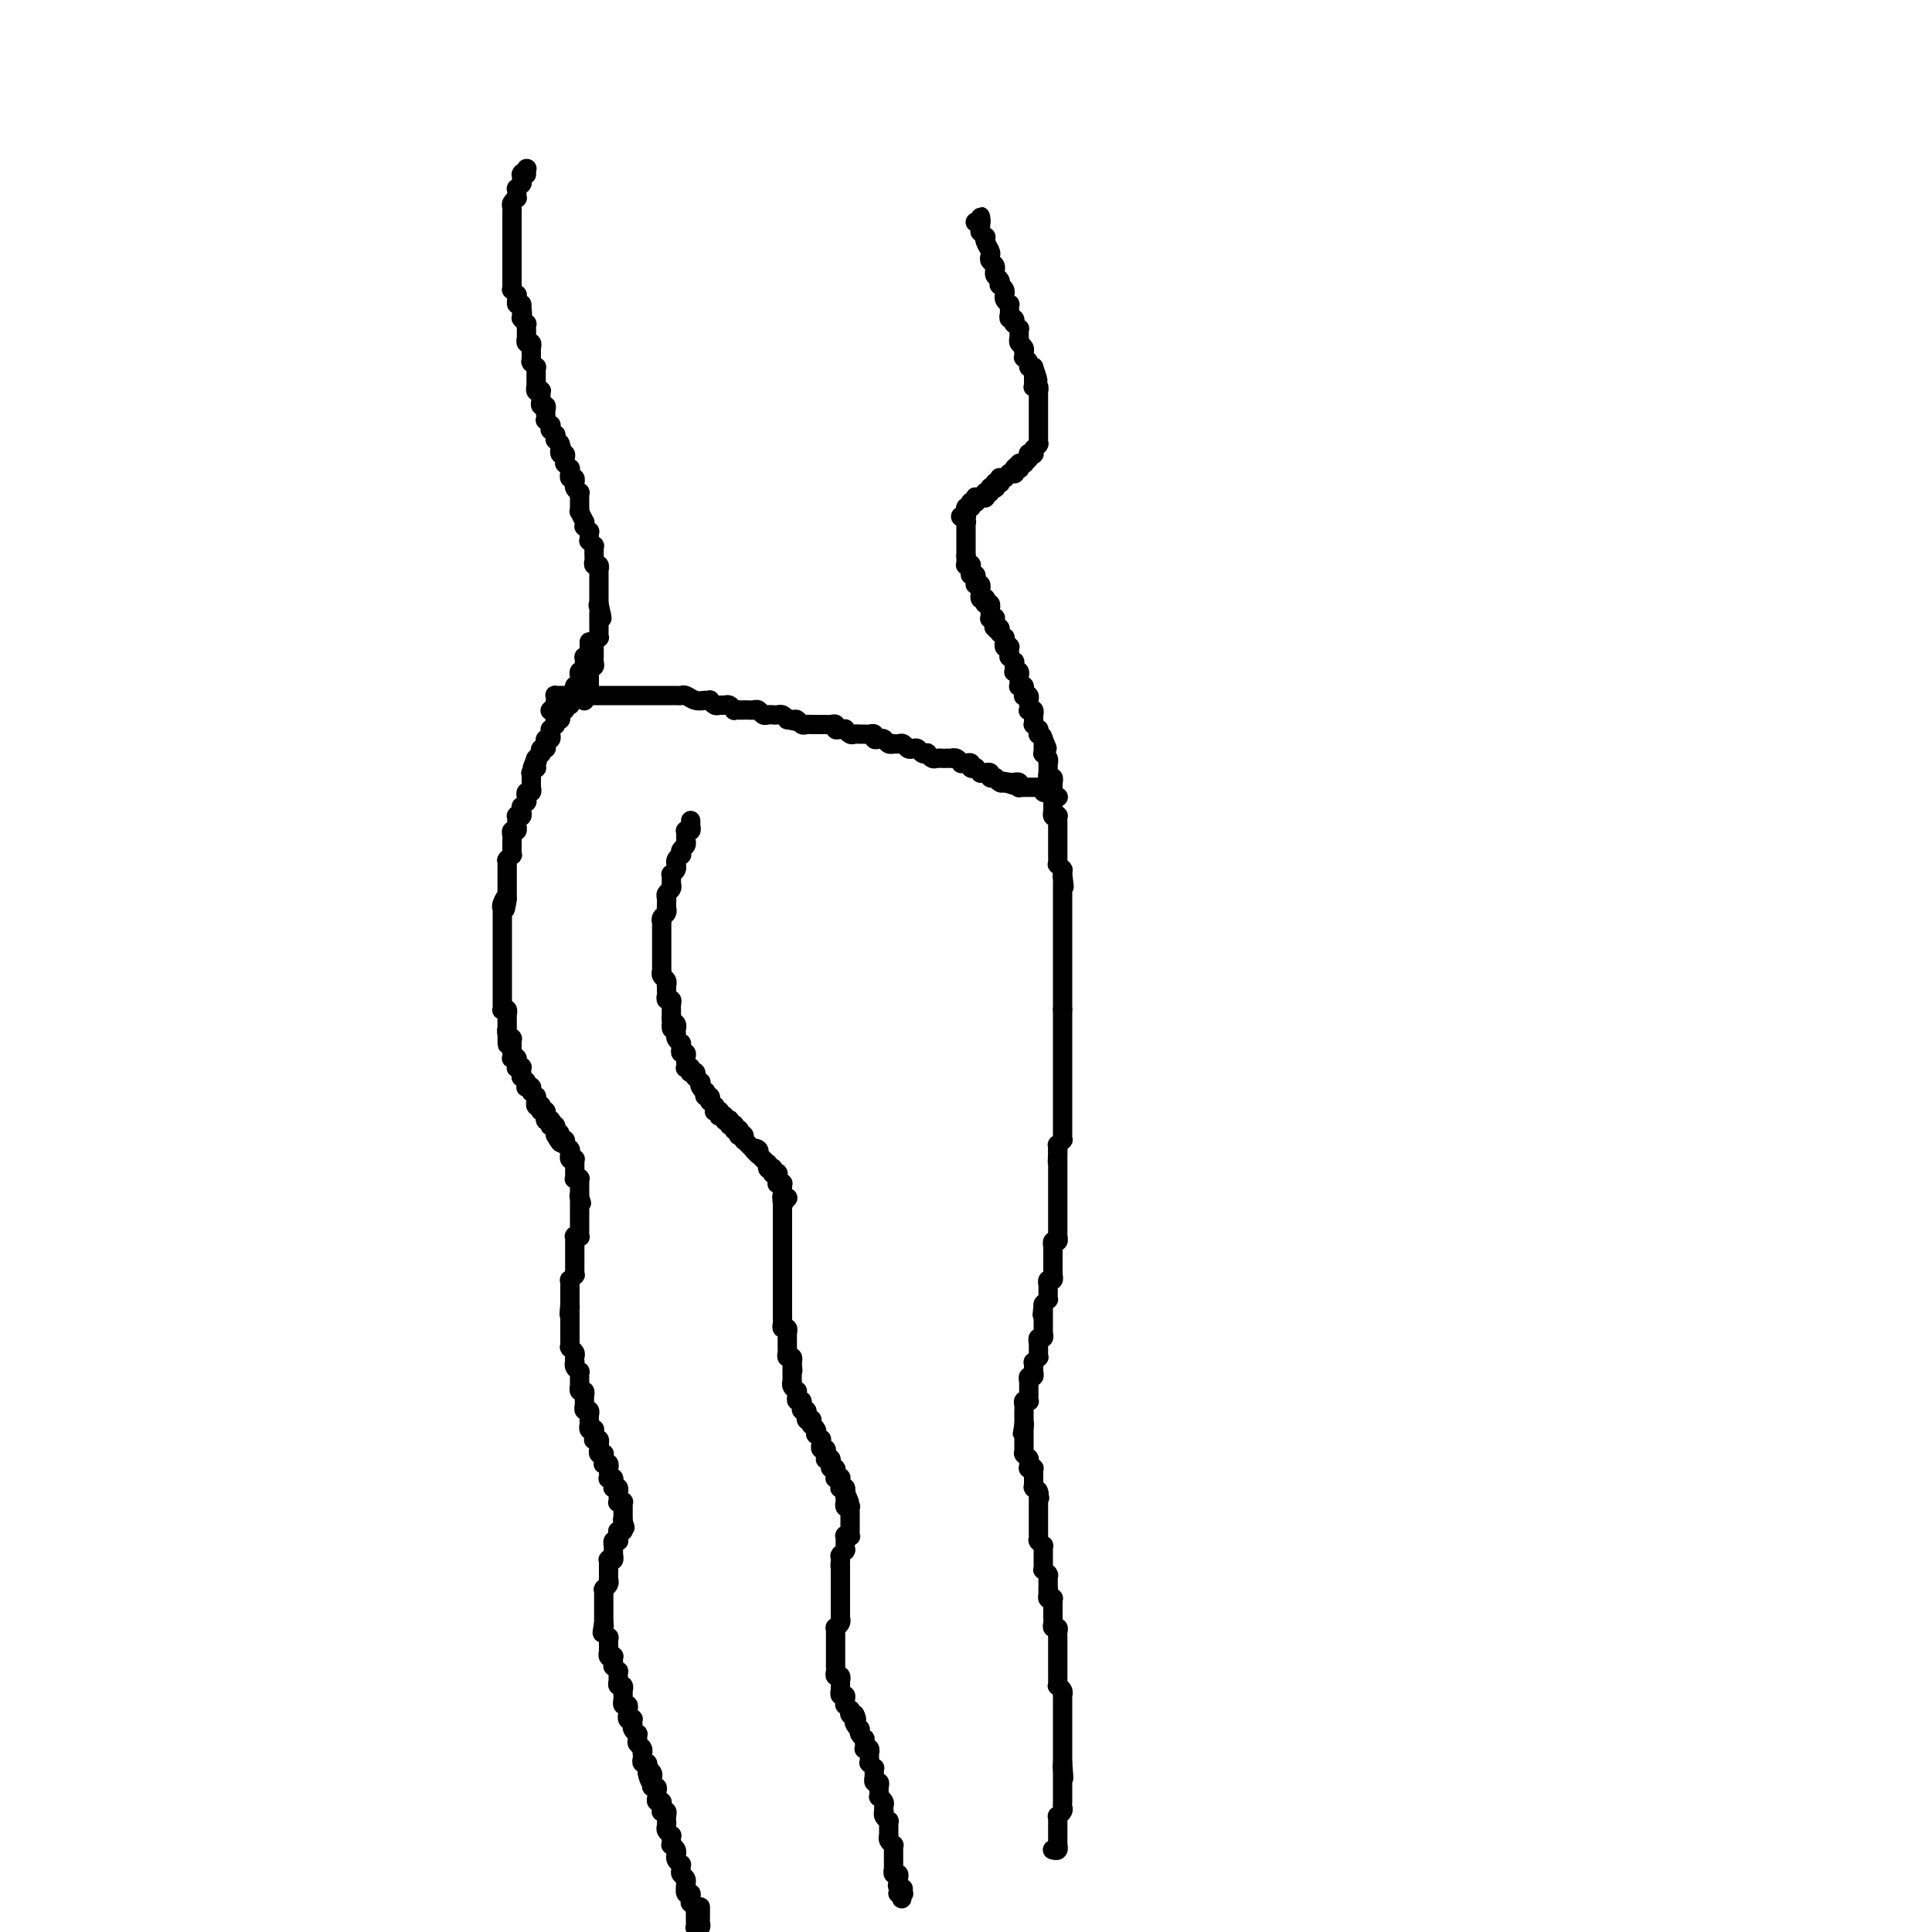 <svg viewBox='0 0 400 400' version='1.1' xmlns='http://www.w3.org/2000/svg' xmlns:xlink='http://www.w3.org/1999/xlink'><g fill='none' stroke='#000000' stroke-width='4' stroke-linecap='round' stroke-linejoin='round'><path d='M109,36c-0.000,-0.000 -0.000,-0.000 0,0c0.000,0.000 0.000,0.001 0,0c-0.000,-0.001 -0.000,-0.004 0,0c0.000,0.004 0.000,0.015 0,0c-0.000,-0.015 -0.000,-0.057 0,0c0.000,0.057 0.000,0.211 0,0c-0.000,-0.211 -0.000,-0.788 0,-1c0.000,-0.212 0.001,-0.058 0,0c-0.001,0.058 -0.004,0.019 0,0c0.004,-0.019 0.015,-0.019 0,0c-0.015,0.019 -0.057,0.057 0,0c0.057,-0.057 0.211,-0.207 0,0c-0.211,0.207 -0.789,0.772 -1,1c-0.211,0.228 -0.057,0.117 0,0c0.057,-0.117 0.015,-0.242 0,0c-0.015,0.242 -0.004,0.850 0,1c0.004,0.150 0.002,-0.157 0,0c-0.002,0.157 -0.004,0.778 0,1c0.004,0.222 0.015,0.045 0,0c-0.015,-0.045 -0.057,0.043 0,0c0.057,-0.043 0.211,-0.218 0,0c-0.211,0.218 -0.788,0.828 -1,1c-0.212,0.172 -0.061,-0.095 0,0c0.061,0.095 0.030,0.550 0,1c-0.030,0.450 -0.061,0.894 0,1c0.061,0.106 0.212,-0.125 0,0c-0.212,0.125 -0.789,0.606 -1,1c-0.211,0.394 -0.057,0.702 0,1c0.057,0.298 0.015,0.587 0,1c-0.015,0.413 -0.004,0.951 0,1c0.004,0.049 0.001,-0.391 0,0c-0.001,0.391 -0.000,1.611 0,2c0.000,0.389 0.000,-0.054 0,0c-0.000,0.054 -0.000,0.606 0,1c0.000,0.394 0.000,0.631 0,1c-0.000,0.369 -0.000,0.869 0,1c0.000,0.131 0.000,-0.106 0,0c-0.000,0.106 -0.000,0.554 0,1c0.000,0.446 0.000,0.889 0,1c-0.000,0.111 -0.000,-0.111 0,0c0.000,0.111 0.000,0.554 0,1c-0.000,0.446 -0.000,0.894 0,1c0.000,0.106 0.000,-0.130 0,0c-0.000,0.130 -0.000,0.627 0,1c0.000,0.373 0.000,0.621 0,1c-0.000,0.379 -0.000,0.889 0,1c0.000,0.111 0.000,-0.176 0,0c-0.000,0.176 -0.001,0.817 0,1c0.001,0.183 0.004,-0.091 0,0c-0.004,0.091 -0.015,0.545 0,1c0.015,0.455 0.057,0.909 0,1c-0.057,0.091 -0.212,-0.182 0,0c0.212,0.182 0.792,0.820 1,1c0.208,0.180 0.046,-0.096 0,0c-0.046,0.096 0.026,0.564 0,1c-0.026,0.436 -0.150,0.839 0,1c0.150,0.161 0.575,0.081 1,0'/><path d='M108,63c0.309,3.493 0.083,1.724 0,1c-0.083,-0.724 -0.022,-0.404 0,0c0.022,0.404 0.005,0.892 0,1c-0.005,0.108 0.002,-0.163 0,0c-0.002,0.163 -0.015,0.761 0,1c0.015,0.239 0.057,0.119 0,0c-0.057,-0.119 -0.211,-0.238 0,0c0.211,0.238 0.789,0.833 1,1c0.211,0.167 0.057,-0.095 0,0c-0.057,0.095 -0.015,0.546 0,1c0.015,0.454 0.003,0.910 0,1c-0.003,0.090 0.003,-0.187 0,0c-0.003,0.187 -0.015,0.839 0,1c0.015,0.161 0.057,-0.168 0,0c-0.057,0.168 -0.211,0.833 0,1c0.211,0.167 0.789,-0.165 1,0c0.211,0.165 0.057,0.828 0,1c-0.057,0.172 -0.015,-0.146 0,0c0.015,0.146 0.004,0.756 0,1c-0.004,0.244 -0.001,0.122 0,0c0.001,-0.122 0.001,-0.243 0,0c-0.001,0.243 -0.001,0.849 0,1c0.001,0.151 0.004,-0.152 0,0c-0.004,0.152 -0.015,0.757 0,1c0.015,0.243 0.057,0.122 0,0c-0.057,-0.122 -0.211,-0.244 0,0c0.211,0.244 0.789,0.853 1,1c0.211,0.147 0.057,-0.167 0,0c-0.057,0.167 -0.015,0.814 0,1c0.015,0.186 0.004,-0.090 0,0c-0.004,0.090 -0.001,0.545 0,1c0.001,0.455 -0.001,0.910 0,1c0.001,0.090 0.004,-0.186 0,0c-0.004,0.186 -0.015,0.833 0,1c0.015,0.167 0.057,-0.147 0,0c-0.057,0.147 -0.211,0.756 0,1c0.211,0.244 0.789,0.122 1,0c0.211,-0.122 0.057,-0.243 0,0c-0.057,0.243 -0.015,0.849 0,1c0.015,0.151 0.003,-0.152 0,0c-0.003,0.152 0.003,0.758 0,1c-0.003,0.242 -0.015,0.120 0,0c0.015,-0.120 0.057,-0.239 0,0c-0.057,0.239 -0.211,0.835 0,1c0.211,0.165 0.789,-0.100 1,0c0.211,0.100 0.057,0.567 0,1c-0.057,0.433 -0.016,0.833 0,1c0.016,0.167 0.008,0.101 0,0c-0.008,-0.101 -0.016,-0.238 0,0c0.016,0.238 0.057,0.853 0,1c-0.057,0.147 -0.212,-0.172 0,0c0.212,0.172 0.793,0.835 1,1c0.207,0.165 0.041,-0.167 0,0c-0.041,0.167 0.042,0.833 0,1c-0.042,0.167 -0.208,-0.166 0,0c0.208,0.166 0.791,0.832 1,1c0.209,0.168 0.046,-0.161 0,0c-0.046,0.161 0.026,0.813 0,1c-0.026,0.187 -0.150,-0.089 0,0c0.150,0.089 0.575,0.545 1,1'/><path d='M116,92c1.239,4.421 0.336,0.974 0,0c-0.336,-0.974 -0.104,0.526 0,1c0.104,0.474 0.081,-0.079 0,0c-0.081,0.079 -0.219,0.791 0,1c0.219,0.209 0.794,-0.083 1,0c0.206,0.083 0.041,0.543 0,1c-0.041,0.457 0.042,0.911 0,1c-0.042,0.089 -0.207,-0.186 0,0c0.207,0.186 0.788,0.833 1,1c0.212,0.167 0.056,-0.147 0,0c-0.056,0.147 -0.011,0.756 0,1c0.011,0.244 -0.011,0.122 0,0c0.011,-0.122 0.056,-0.244 0,0c-0.056,0.244 -0.212,0.853 0,1c0.212,0.147 0.793,-0.167 1,0c0.207,0.167 0.041,0.814 0,1c-0.041,0.186 0.041,-0.090 0,0c-0.041,0.090 -0.207,0.545 0,1c0.207,0.455 0.788,0.911 1,1c0.212,0.089 0.057,-0.187 0,0c-0.057,0.187 -0.015,0.839 0,1c0.015,0.161 0.004,-0.168 0,0c-0.004,0.168 -0.001,0.834 0,1c0.001,0.166 -0.001,-0.168 0,0c0.001,0.168 0.004,0.837 0,1c-0.004,0.163 -0.015,-0.182 0,0c0.015,0.182 0.057,0.890 0,1c-0.057,0.110 -0.212,-0.378 0,0c0.212,0.378 0.793,1.622 1,2c0.207,0.378 0.041,-0.110 0,0c-0.041,0.110 0.041,0.817 0,1c-0.041,0.183 -0.207,-0.157 0,0c0.207,0.157 0.786,0.812 1,1c0.214,0.188 0.061,-0.089 0,0c-0.061,0.089 -0.030,0.545 0,1c0.030,0.455 0.061,0.911 0,1c-0.061,0.089 -0.212,-0.187 0,0c0.212,0.187 0.789,0.838 1,1c0.211,0.162 0.057,-0.164 0,0c-0.057,0.164 -0.016,0.819 0,1c0.016,0.181 0.008,-0.110 0,0c-0.008,0.110 -0.016,0.622 0,1c0.016,0.378 0.057,0.622 0,1c-0.057,0.378 -0.211,0.890 0,1c0.211,0.110 0.789,-0.181 1,0c0.211,0.181 0.057,0.836 0,1c-0.057,0.164 -0.015,-0.162 0,0c0.015,0.162 0.004,0.813 0,1c-0.004,0.187 -0.001,-0.090 0,0c0.001,0.090 0.000,0.545 0,1c-0.000,0.455 -0.000,0.909 0,1c0.000,0.091 0.000,-0.182 0,0c-0.000,0.182 -0.000,0.818 0,1c0.000,0.182 0.000,-0.091 0,0c-0.000,0.091 -0.000,0.547 0,1c0.000,0.453 0.000,0.905 0,1c-0.000,0.095 -0.000,-0.167 0,0c0.000,0.167 0.000,0.762 0,1c-0.000,0.238 -0.000,0.119 0,0'/><path d='M124,125c1.238,5.349 0.332,2.222 0,1c-0.332,-1.222 -0.089,-0.539 0,0c0.089,0.539 0.024,0.933 0,1c-0.024,0.067 -0.006,-0.193 0,0c0.006,0.193 0.002,0.840 0,1c-0.002,0.160 -0.000,-0.169 0,0c0.000,0.169 0.000,0.834 0,1c-0.000,0.166 0.000,-0.167 0,0c-0.000,0.167 -0.000,0.833 0,1c0.000,0.167 0.001,-0.167 0,0c-0.001,0.167 -0.004,0.833 0,1c0.004,0.167 0.015,-0.167 0,0c-0.015,0.167 -0.057,0.833 0,1c0.057,0.167 0.211,-0.167 0,0c-0.211,0.167 -0.789,0.833 -1,1c-0.211,0.167 -0.057,-0.167 0,0c0.057,0.167 0.015,0.833 0,1c-0.015,0.167 -0.004,-0.166 0,0c0.004,0.166 0.001,0.832 0,1c-0.001,0.168 0.001,-0.162 0,0c-0.001,0.162 -0.004,0.814 0,1c0.004,0.186 0.015,-0.095 0,0c-0.015,0.095 -0.057,0.565 0,1c0.057,0.435 0.211,0.835 0,1c-0.211,0.165 -0.789,0.096 -1,0c-0.211,-0.096 -0.057,-0.218 0,0c0.057,0.218 0.015,0.777 0,1c-0.015,0.223 -0.004,0.111 0,0c0.004,-0.111 0.001,-0.222 0,0c-0.001,0.222 -0.000,0.778 0,1c0.000,0.222 0.000,0.111 0,0c-0.000,-0.111 -0.000,-0.222 0,0c0.000,0.222 -0.000,0.778 0,1c0.000,0.222 0.000,0.111 0,0c-0.000,-0.111 -0.000,-0.222 0,0c0.000,0.222 0.001,0.776 0,1c-0.001,0.224 -0.004,0.116 0,0c0.004,-0.116 0.015,-0.241 0,0c-0.015,0.241 -0.057,0.848 0,1c0.057,0.152 0.211,-0.152 0,0c-0.211,0.152 -0.789,0.759 -1,1c-0.211,0.241 -0.057,0.117 0,0c0.057,-0.117 0.015,-0.228 0,0c-0.015,0.228 -0.004,0.793 0,1c0.004,0.207 0.001,0.055 0,0c-0.001,-0.055 -0.000,-0.015 0,0c0.000,0.015 0.000,0.004 0,0c-0.000,-0.004 -0.000,-0.001 0,0c0.000,0.001 0.000,0.001 0,0'/><path d='M122,133c-0.000,0.000 -0.000,0.000 0,0c0.000,-0.000 0.000,-0.001 0,0c-0.000,0.001 -0.000,0.004 0,0c0.000,-0.004 0.000,-0.016 0,0c-0.000,0.016 -0.000,0.061 0,0c0.000,-0.061 0.001,-0.228 0,0c-0.001,0.228 -0.004,0.850 0,1c0.004,0.150 0.015,-0.171 0,0c-0.015,0.171 -0.057,0.835 0,1c0.057,0.165 0.211,-0.167 0,0c-0.211,0.167 -0.789,0.833 -1,1c-0.211,0.167 -0.057,-0.167 0,0c0.057,0.167 0.016,0.833 0,1c-0.016,0.167 -0.008,-0.167 0,0c0.008,0.167 0.016,0.833 0,1c-0.016,0.167 -0.057,-0.167 0,0c0.057,0.167 0.211,0.833 0,1c-0.211,0.167 -0.789,-0.167 -1,0c-0.211,0.167 -0.057,0.833 0,1c0.057,0.167 0.016,-0.165 0,0c-0.016,0.165 -0.008,0.828 0,1c0.008,0.172 0.016,-0.146 0,0c-0.016,0.146 -0.057,0.757 0,1c0.057,0.243 0.211,0.117 0,0c-0.211,-0.117 -0.788,-0.224 -1,0c-0.212,0.224 -0.061,0.778 0,1c0.061,0.222 0.030,0.111 0,0c-0.030,-0.111 -0.061,-0.223 0,0c0.061,0.223 0.214,0.782 0,1c-0.214,0.218 -0.793,0.096 -1,0c-0.207,-0.096 -0.040,-0.165 0,0c0.040,0.165 -0.046,0.565 0,1c0.046,0.435 0.223,0.905 0,1c-0.223,0.095 -0.845,-0.186 -1,0c-0.155,0.186 0.156,0.838 0,1c-0.156,0.162 -0.778,-0.168 -1,0c-0.222,0.168 -0.045,0.833 0,1c0.045,0.167 -0.041,-0.165 0,0c0.041,0.165 0.208,0.828 0,1c-0.208,0.172 -0.792,-0.146 -1,0c-0.208,0.146 -0.042,0.756 0,1c0.042,0.244 -0.041,0.122 0,0c0.041,-0.122 0.207,-0.243 0,0c-0.207,0.243 -0.788,0.850 -1,1c-0.212,0.150 -0.057,-0.157 0,0c0.057,0.157 0.016,0.778 0,1c-0.016,0.222 -0.008,0.045 0,0c0.008,-0.045 0.016,0.043 0,0c-0.016,-0.043 -0.056,-0.218 0,0c0.056,0.218 0.207,0.828 0,1c-0.207,0.172 -0.774,-0.093 -1,0c-0.226,0.093 -0.112,0.546 0,1c0.112,0.454 0.223,0.910 0,1c-0.223,0.090 -0.778,-0.186 -1,0c-0.222,0.186 -0.111,0.833 0,1c0.111,0.167 0.222,-0.147 0,0c-0.222,0.147 -0.778,0.756 -1,1c-0.222,0.244 -0.111,0.122 0,0'/><path d='M111,157c-1.701,3.935 -0.455,1.771 0,1c0.455,-0.771 0.118,-0.150 0,0c-0.118,0.150 -0.018,-0.171 0,0c0.018,0.171 -0.048,0.835 0,1c0.048,0.165 0.209,-0.167 0,0c-0.209,0.167 -0.788,0.833 -1,1c-0.212,0.167 -0.057,-0.165 0,0c0.057,0.165 0.015,0.828 0,1c-0.015,0.172 -0.004,-0.146 0,0c0.004,0.146 0.001,0.757 0,1c-0.001,0.243 -0.001,0.116 0,0c0.001,-0.116 0.001,-0.223 0,0c-0.001,0.223 -0.004,0.777 0,1c0.004,0.223 0.015,0.116 0,0c-0.015,-0.116 -0.057,-0.243 0,0c0.057,0.243 0.211,0.854 0,1c-0.211,0.146 -0.788,-0.172 -1,0c-0.212,0.172 -0.061,0.835 0,1c0.061,0.165 0.030,-0.167 0,0c-0.030,0.167 -0.061,0.833 0,1c0.061,0.167 0.212,-0.165 0,0c-0.212,0.165 -0.789,0.828 -1,1c-0.211,0.172 -0.055,-0.146 0,0c0.055,0.146 0.011,0.757 0,1c-0.011,0.243 0.011,0.116 0,0c-0.011,-0.116 -0.056,-0.223 0,0c0.056,0.223 0.211,0.777 0,1c-0.211,0.223 -0.789,0.116 -1,0c-0.211,-0.116 -0.057,-0.243 0,0c0.057,0.243 0.016,0.854 0,1c-0.016,0.146 -0.008,-0.172 0,0c0.008,0.172 0.016,0.833 0,1c-0.016,0.167 -0.057,-0.162 0,0c0.057,0.162 0.211,0.813 0,1c-0.211,0.187 -0.789,-0.089 -1,0c-0.211,0.089 -0.057,0.545 0,1c0.057,0.455 0.015,0.911 0,1c-0.015,0.089 -0.004,-0.187 0,0c0.004,0.187 0.001,0.839 0,1c-0.001,0.161 0.001,-0.168 0,0c-0.001,0.168 -0.004,0.833 0,1c0.004,0.167 0.015,-0.165 0,0c-0.015,0.165 -0.057,0.828 0,1c0.057,0.172 0.211,-0.147 0,0c-0.211,0.147 -0.789,0.762 -1,1c-0.211,0.238 -0.057,0.101 0,0c0.057,-0.101 0.015,-0.167 0,0c-0.015,0.167 -0.004,0.565 0,1c0.004,0.435 0.001,0.905 0,1c-0.001,0.095 -0.000,-0.186 0,0c0.000,0.186 0.000,0.838 0,1c-0.000,0.162 -0.000,-0.168 0,0c0.000,0.168 0.000,0.834 0,1c-0.000,0.166 -0.000,-0.167 0,0c0.000,0.167 0.000,0.833 0,1c-0.000,0.167 -0.000,-0.166 0,0c0.000,0.166 0.000,0.832 0,1c-0.000,0.168 -0.000,-0.161 0,0c0.000,0.161 0.000,0.813 0,1c-0.000,0.187 -0.000,-0.089 0,0c0.000,0.089 0.000,0.545 0,1'/><path d='M105,186c-0.868,4.443 -0.036,1.051 0,0c0.036,-1.051 -0.722,0.239 -1,1c-0.278,0.761 -0.074,0.993 0,1c0.074,0.007 0.020,-0.209 0,0c-0.020,0.209 -0.005,0.845 0,1c0.005,0.155 0.001,-0.170 0,0c-0.001,0.170 -0.000,0.834 0,1c0.000,0.166 0.000,-0.166 0,0c-0.000,0.166 -0.000,0.832 0,1c0.000,0.168 0.000,-0.161 0,0c-0.000,0.161 -0.000,0.813 0,1c0.000,0.187 0.000,-0.091 0,0c-0.000,0.091 -0.000,0.550 0,1c0.000,0.450 0.000,0.890 0,1c-0.000,0.110 -0.000,-0.110 0,0c0.000,0.110 0.000,0.552 0,1c-0.000,0.448 -0.000,0.904 0,1c0.000,0.096 0.000,-0.167 0,0c-0.000,0.167 -0.000,0.763 0,1c0.000,0.237 0.000,0.115 0,0c-0.000,-0.115 -0.000,-0.223 0,0c0.000,0.223 0.000,0.778 0,1c-0.000,0.222 -0.000,0.111 0,0c0.000,-0.111 0.000,-0.223 0,0c-0.000,0.223 0.000,0.782 0,1c0.000,0.218 -0.000,0.096 0,0c0.000,-0.096 0.000,-0.166 0,0c-0.000,0.166 -0.000,0.566 0,1c0.000,0.434 0.000,0.900 0,1c-0.000,0.100 -0.000,-0.166 0,0c0.000,0.166 0.000,0.763 0,1c-0.000,0.237 -0.000,0.115 0,0c0.000,-0.115 0.000,-0.223 0,0c-0.000,0.223 -0.000,0.777 0,1c0.000,0.223 0.000,0.116 0,0c-0.000,-0.116 -0.000,-0.242 0,0c0.000,0.242 0.000,0.853 0,1c-0.000,0.147 -0.000,-0.171 0,0c0.000,0.171 0.000,0.829 0,1c-0.000,0.171 -0.000,-0.146 0,0c0.000,0.146 0.000,0.756 0,1c-0.000,0.244 -0.000,0.121 0,0c0.000,-0.121 0.000,-0.239 0,0c-0.000,0.239 -0.001,0.835 0,1c0.001,0.165 0.004,-0.100 0,0c-0.004,0.100 -0.015,0.567 0,1c0.015,0.433 0.057,0.833 0,1c-0.057,0.167 -0.211,0.101 0,0c0.211,-0.101 0.789,-0.237 1,0c0.211,0.237 0.057,0.847 0,1c-0.057,0.153 -0.015,-0.151 0,0c0.015,0.151 0.004,0.757 0,1c-0.004,0.243 -0.001,0.121 0,0c0.001,-0.121 0.000,-0.243 0,0c-0.000,0.243 -0.000,0.849 0,1c0.000,0.151 0.000,-0.153 0,0c-0.000,0.153 -0.000,0.763 0,1c0.000,0.237 0.000,0.102 0,0c-0.000,-0.102 -0.000,-0.172 0,0c0.000,0.172 0.000,0.586 0,1'/><path d='M105,214c0.016,4.348 0.057,1.218 0,0c-0.057,-1.218 -0.211,-0.524 0,0c0.211,0.524 0.789,0.876 1,1c0.211,0.124 0.057,0.018 0,0c-0.057,-0.018 -0.015,0.052 0,0c0.015,-0.052 0.004,-0.225 0,0c-0.004,0.225 -0.001,0.849 0,1c0.001,0.151 0.000,-0.169 0,0c-0.000,0.169 -0.000,0.829 0,1c0.000,0.171 0.000,-0.147 0,0c-0.000,0.147 -0.001,0.758 0,1c0.001,0.242 0.004,0.116 0,0c-0.004,-0.116 -0.015,-0.223 0,0c0.015,0.223 0.057,0.777 0,1c-0.057,0.223 -0.211,0.116 0,0c0.211,-0.116 0.788,-0.241 1,0c0.212,0.241 0.061,0.850 0,1c-0.061,0.150 -0.030,-0.157 0,0c0.030,0.157 0.061,0.778 0,1c-0.061,0.222 -0.212,0.046 0,0c0.212,-0.046 0.789,0.039 1,0c0.211,-0.039 0.057,-0.203 0,0c-0.057,0.203 -0.016,0.771 0,1c0.016,0.229 0.008,0.118 0,0c-0.008,-0.118 -0.016,-0.241 0,0c0.016,0.241 0.057,0.848 0,1c-0.057,0.152 -0.211,-0.152 0,0c0.211,0.152 0.788,0.759 1,1c0.212,0.241 0.061,0.116 0,0c-0.061,-0.116 -0.030,-0.224 0,0c0.030,0.224 0.061,0.778 0,1c-0.061,0.222 -0.214,0.111 0,0c0.214,-0.111 0.793,-0.222 1,0c0.207,0.222 0.041,0.776 0,1c-0.041,0.224 0.041,0.116 0,0c-0.041,-0.116 -0.207,-0.241 0,0c0.207,0.241 0.788,0.848 1,1c0.212,0.152 0.056,-0.152 0,0c-0.056,0.152 -0.011,0.759 0,1c0.011,0.241 -0.011,0.116 0,0c0.011,-0.116 0.055,-0.223 0,0c-0.055,0.223 -0.211,0.778 0,1c0.211,0.222 0.788,0.112 1,0c0.212,-0.112 0.061,-0.227 0,0c-0.061,0.227 -0.030,0.797 0,1c0.030,0.203 0.061,0.041 0,0c-0.061,-0.041 -0.212,0.041 0,0c0.212,-0.041 0.788,-0.203 1,0c0.212,0.203 0.061,0.773 0,1c-0.061,0.227 -0.030,0.112 0,0c0.030,-0.112 0.061,-0.223 0,0c-0.061,0.223 -0.214,0.778 0,1c0.214,0.222 0.793,0.111 1,0c0.207,-0.111 0.041,-0.222 0,0c-0.041,0.222 0.041,0.777 0,1c-0.041,0.223 -0.207,0.115 0,0c0.207,-0.115 0.788,-0.237 1,0c0.212,0.237 0.057,0.833 0,1c-0.057,0.167 -0.016,-0.095 0,0c0.016,0.095 0.008,0.548 0,1'/><path d='M115,235c1.773,3.244 1.206,0.856 1,0c-0.206,-0.856 -0.051,-0.178 0,0c0.051,0.178 -0.000,-0.145 0,0c0.000,0.145 0.053,0.757 0,1c-0.053,0.243 -0.210,0.118 0,0c0.210,-0.118 0.787,-0.229 1,0c0.213,0.229 0.061,0.797 0,1c-0.061,0.203 -0.030,0.040 0,0c0.030,-0.040 0.061,0.042 0,0c-0.061,-0.042 -0.212,-0.208 0,0c0.212,0.208 0.789,0.792 1,1c0.211,0.208 0.057,0.042 0,0c-0.057,-0.042 -0.015,0.041 0,0c0.015,-0.041 0.004,-0.207 0,0c-0.004,0.207 -0.001,0.786 0,1c0.001,0.214 -0.001,0.061 0,0c0.001,-0.061 0.004,-0.030 0,0c-0.004,0.030 -0.015,0.061 0,0c0.015,-0.061 0.057,-0.212 0,0c-0.057,0.212 -0.211,0.788 0,1c0.211,0.212 0.789,0.061 1,0c0.211,-0.061 0.057,-0.030 0,0c-0.057,0.030 -0.015,0.061 0,0c0.015,-0.061 0.004,-0.212 0,0c-0.004,0.212 -0.001,0.788 0,1c0.001,0.212 0.000,0.061 0,0c-0.000,-0.061 -0.000,-0.030 0,0c0.000,0.030 0.000,0.061 0,0c-0.000,-0.061 -0.000,-0.212 0,0c0.000,0.212 0.000,0.789 0,1c-0.000,0.211 -0.000,0.055 0,0c0.000,-0.055 0.000,-0.011 0,0c-0.000,0.011 -0.000,-0.011 0,0c0.000,0.011 0.000,0.056 0,0c-0.000,-0.056 -0.000,-0.211 0,0c0.000,0.211 0.000,0.789 0,1c-0.000,0.211 -0.000,0.056 0,0c0.000,-0.056 0.000,-0.011 0,0c-0.000,0.011 -0.001,-0.011 0,0c0.001,0.011 0.004,0.056 0,0c-0.004,-0.056 -0.015,-0.211 0,0c0.015,0.211 0.057,0.789 0,1c-0.057,0.211 -0.211,0.055 0,0c0.211,-0.055 0.789,-0.011 1,0c0.211,0.011 0.057,-0.012 0,0c-0.057,0.012 -0.015,0.060 0,0c0.015,-0.060 0.004,-0.227 0,0c-0.004,0.227 -0.001,0.849 0,1c0.001,0.151 0.000,-0.170 0,0c-0.000,0.170 -0.000,0.829 0,1c0.000,0.171 0.000,-0.147 0,0c-0.000,0.147 -0.000,0.757 0,1c0.000,0.243 0.000,0.118 0,0c-0.000,-0.118 -0.000,-0.227 0,0c0.000,0.227 0.000,0.792 0,1c-0.000,0.208 -0.000,0.059 0,0c0.000,-0.059 0.000,-0.030 0,0'/><path d='M120,248c0.774,2.027 0.207,0.595 0,0c-0.207,-0.595 -0.056,-0.352 0,0c0.056,0.352 0.015,0.812 0,1c-0.015,0.188 -0.004,0.102 0,0c0.004,-0.102 0.001,-0.220 0,0c-0.001,0.220 -0.000,0.777 0,1c0.000,0.223 0.000,0.111 0,0c-0.000,-0.111 -0.000,-0.222 0,0c0.000,0.222 0.000,0.778 0,1c-0.000,0.222 -0.000,0.111 0,0c0.000,-0.111 0.000,-0.222 0,0c-0.000,0.222 -0.000,0.776 0,1c0.000,0.224 -0.000,0.116 0,0c0.000,-0.116 0.000,-0.241 0,0c-0.000,0.241 -0.000,0.848 0,1c0.000,0.152 0.000,-0.152 0,0c-0.000,0.152 -0.000,0.759 0,1c0.000,0.241 0.000,0.116 0,0c-0.000,-0.116 -0.000,-0.223 0,0c0.000,0.223 0.001,0.778 0,1c-0.001,0.222 -0.004,0.112 0,0c0.004,-0.112 0.015,-0.227 0,0c-0.015,0.227 -0.057,0.797 0,1c0.057,0.203 0.211,0.041 0,0c-0.211,-0.041 -0.789,0.041 -1,0c-0.211,-0.041 -0.057,-0.203 0,0c0.057,0.203 0.015,0.773 0,1c-0.015,0.227 -0.004,0.112 0,0c0.004,-0.112 0.001,-0.223 0,0c-0.001,0.223 -0.000,0.778 0,1c0.000,0.222 0.000,0.111 0,0c-0.000,-0.111 -0.000,-0.222 0,0c0.000,0.222 0.000,0.778 0,1c-0.000,0.222 -0.000,0.111 0,0c0.000,-0.111 0.000,-0.222 0,0c-0.000,0.222 -0.000,0.778 0,1c0.000,0.222 -0.000,0.111 0,0c0.000,-0.111 0.000,-0.222 0,0c-0.000,0.222 -0.000,0.776 0,1c0.000,0.224 0.000,0.116 0,0c-0.000,-0.116 -0.000,-0.241 0,0c0.000,0.241 0.000,0.848 0,1c-0.000,0.152 -0.000,-0.151 0,0c0.000,0.151 0.001,0.757 0,1c-0.001,0.243 -0.004,0.122 0,0c0.004,-0.122 0.015,-0.244 0,0c-0.015,0.244 -0.057,0.854 0,1c0.057,0.146 0.211,-0.171 0,0c-0.211,0.171 -0.789,0.829 -1,1c-0.211,0.171 -0.057,-0.146 0,0c0.057,0.146 0.015,0.756 0,1c-0.015,0.244 -0.004,0.122 0,0c0.004,-0.122 0.001,-0.244 0,0c-0.001,0.244 -0.000,0.854 0,1c0.000,0.146 0.000,-0.172 0,0c-0.000,0.172 -0.000,0.834 0,1c0.000,0.166 0.000,-0.166 0,0c-0.000,0.166 -0.000,0.828 0,1c0.000,0.172 0.000,-0.146 0,0c-0.000,0.146 -0.000,0.756 0,1c0.000,0.244 0.000,0.122 0,0'/><path d='M118,270c-0.309,3.647 -0.083,1.765 0,1c0.083,-0.765 0.022,-0.413 0,0c-0.022,0.413 -0.006,0.888 0,1c0.006,0.112 0.002,-0.138 0,0c-0.002,0.138 -0.000,0.663 0,1c0.000,0.337 0.000,0.487 0,1c-0.000,0.513 -0.000,1.390 0,2c0.000,0.610 -0.000,0.952 0,1c0.000,0.048 0.000,-0.197 0,0c-0.000,0.197 -0.001,0.837 0,1c0.001,0.163 0.004,-0.149 0,0c-0.004,0.149 -0.015,0.761 0,1c0.015,0.239 0.057,0.107 0,0c-0.057,-0.107 -0.211,-0.187 0,0c0.211,0.187 0.788,0.641 1,1c0.212,0.359 0.061,0.622 0,1c-0.061,0.378 -0.030,0.871 0,1c0.030,0.129 0.061,-0.105 0,0c-0.061,0.105 -0.212,0.550 0,1c0.212,0.450 0.789,0.904 1,1c0.211,0.096 0.057,-0.167 0,0c-0.057,0.167 -0.015,0.763 0,1c0.015,0.237 0.004,0.115 0,0c-0.004,-0.115 -0.001,-0.223 0,0c0.001,0.223 0.001,0.777 0,1c-0.001,0.223 -0.001,0.116 0,0c0.001,-0.116 0.004,-0.243 0,0c-0.004,0.243 -0.015,0.854 0,1c0.015,0.146 0.057,-0.172 0,0c-0.057,0.172 -0.211,0.835 0,1c0.211,0.165 0.789,-0.167 1,0c0.211,0.167 0.057,0.833 0,1c-0.057,0.167 -0.015,-0.167 0,0c0.015,0.167 0.003,0.833 0,1c-0.003,0.167 0.003,-0.167 0,0c-0.003,0.167 -0.015,0.833 0,1c0.015,0.167 0.057,-0.167 0,0c-0.057,0.167 -0.211,0.833 0,1c0.211,0.167 0.789,-0.167 1,0c0.211,0.167 0.057,0.833 0,1c-0.057,0.167 -0.015,-0.167 0,0c0.015,0.167 0.003,0.833 0,1c-0.003,0.167 0.003,-0.165 0,0c-0.003,0.165 -0.015,0.828 0,1c0.015,0.172 0.057,-0.146 0,0c-0.057,0.146 -0.211,0.757 0,1c0.211,0.243 0.789,0.117 1,0c0.211,-0.117 0.057,-0.224 0,0c-0.057,0.224 -0.016,0.778 0,1c0.016,0.222 0.008,0.111 0,0c-0.008,-0.111 -0.016,-0.223 0,0c0.016,0.223 0.056,0.781 0,1c-0.056,0.219 -0.207,0.097 0,0c0.207,-0.097 0.774,-0.171 1,0c0.226,0.171 0.113,0.585 0,1'/><path d='M124,299c0.928,4.502 0.249,1.258 0,0c-0.249,-1.258 -0.068,-0.529 0,0c0.068,0.529 0.022,0.860 0,1c-0.022,0.140 -0.020,0.090 0,0c0.020,-0.090 0.058,-0.221 0,0c-0.058,0.221 -0.212,0.795 0,1c0.212,0.205 0.789,0.041 1,0c0.211,-0.041 0.057,0.041 0,0c-0.057,-0.041 -0.015,-0.203 0,0c0.015,0.203 0.003,0.773 0,1c-0.003,0.227 0.003,0.112 0,0c-0.003,-0.112 -0.015,-0.223 0,0c0.015,0.223 0.057,0.778 0,1c-0.057,0.222 -0.211,0.111 0,0c0.211,-0.111 0.789,-0.222 1,0c0.211,0.222 0.057,0.778 0,1c-0.057,0.222 -0.015,0.111 0,0c0.015,-0.111 0.004,-0.222 0,0c-0.004,0.222 -0.002,0.778 0,1c0.002,0.222 0.004,0.111 0,0c-0.004,-0.111 -0.015,-0.222 0,0c0.015,0.222 0.057,0.778 0,1c-0.057,0.222 -0.211,0.111 0,0c0.211,-0.111 0.789,-0.222 1,0c0.211,0.222 0.057,0.778 0,1c-0.057,0.222 -0.015,0.112 0,0c0.015,-0.112 0.003,-0.226 0,0c-0.003,0.226 0.003,0.792 0,1c-0.003,0.208 -0.015,0.060 0,0c0.015,-0.060 0.057,-0.030 0,0c-0.057,0.030 -0.211,0.061 0,0c0.211,-0.061 0.789,-0.212 1,0c0.211,0.212 0.057,0.788 0,1c-0.057,0.212 -0.015,0.061 0,0c0.015,-0.061 0.004,-0.030 0,0c-0.004,0.030 -0.001,0.060 0,0c0.001,-0.060 0.001,-0.208 0,0c-0.001,0.208 -0.001,0.774 0,1c0.001,0.226 0.004,0.113 0,0c-0.004,-0.113 -0.015,-0.228 0,0c0.015,0.228 0.057,0.797 0,1c-0.057,0.203 -0.211,0.040 0,0c0.211,-0.040 0.789,0.042 1,0c0.211,-0.042 0.057,-0.207 0,0c-0.057,0.207 -0.015,0.788 0,1c0.015,0.212 0.004,0.057 0,0c-0.004,-0.057 -0.001,-0.016 0,0c0.001,0.016 0.000,0.008 0,0c-0.000,-0.008 -0.000,-0.016 0,0c0.000,0.016 0.000,0.057 0,0c-0.000,-0.057 -0.000,-0.211 0,0c0.000,0.211 0.000,0.788 0,1c-0.000,0.212 -0.000,0.061 0,0c0.000,-0.061 0.000,-0.030 0,0c-0.000,0.030 -0.000,0.060 0,0c0.000,-0.060 0.000,-0.208 0,0c-0.000,0.208 -0.000,0.774 0,1c0.000,0.226 0.000,0.112 0,0c-0.000,-0.112 -0.000,-0.222 0,0c0.000,0.222 0.000,0.778 0,1c-0.000,0.222 -0.000,0.111 0,0'/><path d='M129,315c0.774,2.476 0.207,0.667 0,0c-0.207,-0.667 -0.056,-0.193 0,0c0.056,0.193 0.015,0.105 0,0c-0.015,-0.105 -0.004,-0.225 0,0c0.004,0.225 0.002,0.796 0,1c-0.002,0.204 -0.004,0.040 0,0c0.004,-0.040 0.015,0.042 0,0c-0.015,-0.042 -0.057,-0.208 0,0c0.057,0.208 0.211,0.792 0,1c-0.211,0.208 -0.789,0.042 -1,0c-0.211,-0.042 -0.057,0.042 0,0c0.057,-0.042 0.015,-0.208 0,0c-0.015,0.208 -0.004,0.792 0,1c0.004,0.208 0.001,0.042 0,0c-0.001,-0.042 -0.000,0.041 0,0c0.000,-0.041 -0.000,-0.207 0,0c0.000,0.207 0.001,0.788 0,1c-0.001,0.212 -0.004,0.056 0,0c0.004,-0.056 0.015,-0.011 0,0c-0.015,0.011 -0.057,-0.011 0,0c0.057,0.011 0.211,0.054 0,0c-0.211,-0.054 -0.789,-0.207 -1,0c-0.211,0.207 -0.057,0.774 0,1c0.057,0.226 0.015,0.112 0,0c-0.015,-0.112 -0.004,-0.222 0,0c0.004,0.222 0.001,0.777 0,1c-0.001,0.223 -0.000,0.112 0,0c0.000,-0.112 -0.000,-0.227 0,0c0.000,0.227 0.001,0.797 0,1c-0.001,0.203 -0.004,0.041 0,0c0.004,-0.041 0.015,0.041 0,0c-0.015,-0.041 -0.057,-0.203 0,0c0.057,0.203 0.211,0.773 0,1c-0.211,0.227 -0.789,0.112 -1,0c-0.211,-0.112 -0.057,-0.222 0,0c0.057,0.222 0.015,0.777 0,1c-0.015,0.223 -0.004,0.115 0,0c0.004,-0.115 0.001,-0.237 0,0c-0.001,0.237 -0.001,0.833 0,1c0.001,0.167 0.001,-0.096 0,0c-0.001,0.096 -0.004,0.551 0,1c0.004,0.449 0.015,0.891 0,1c-0.015,0.109 -0.057,-0.115 0,0c0.057,0.115 0.211,0.571 0,1c-0.211,0.429 -0.789,0.832 -1,1c-0.211,0.168 -0.057,0.101 0,0c0.057,-0.101 0.015,-0.237 0,0c-0.015,0.237 -0.004,0.847 0,1c0.004,0.153 0.001,-0.151 0,0c-0.001,0.151 -0.000,0.758 0,1c0.000,0.242 0.000,0.120 0,0c-0.000,-0.120 -0.000,-0.238 0,0c0.000,0.238 0.000,0.833 0,1c-0.000,0.167 -0.000,-0.095 0,0c0.000,0.095 0.000,0.547 0,1c-0.000,0.453 -0.000,0.909 0,1c0.000,0.091 0.000,-0.182 0,0c-0.000,0.182 -0.000,0.818 0,1c0.000,0.182 0.000,-0.091 0,0c-0.000,0.091 -0.000,0.545 0,1'/><path d='M125,336c-0.619,3.491 -0.167,1.719 0,1c0.167,-0.719 0.048,-0.385 0,0c-0.048,0.385 -0.027,0.820 0,1c0.027,0.180 0.060,0.105 0,0c-0.060,-0.105 -0.212,-0.239 0,0c0.212,0.239 0.789,0.853 1,1c0.211,0.147 0.057,-0.172 0,0c-0.057,0.172 -0.015,0.835 0,1c0.015,0.165 0.004,-0.167 0,0c-0.004,0.167 -0.002,0.833 0,1c0.002,0.167 0.004,-0.165 0,0c-0.004,0.165 -0.015,0.828 0,1c0.015,0.172 0.057,-0.146 0,0c-0.057,0.146 -0.211,0.757 0,1c0.211,0.243 0.789,0.116 1,0c0.211,-0.116 0.057,-0.223 0,0c-0.057,0.223 -0.016,0.777 0,1c0.016,0.223 0.008,0.116 0,0c-0.008,-0.116 -0.016,-0.242 0,0c0.016,0.242 0.057,0.853 0,1c-0.057,0.147 -0.211,-0.171 0,0c0.211,0.171 0.789,0.829 1,1c0.211,0.171 0.057,-0.147 0,0c-0.057,0.147 -0.015,0.758 0,1c0.015,0.242 0.004,0.116 0,0c-0.004,-0.116 -0.002,-0.223 0,0c0.002,0.223 0.004,0.777 0,1c-0.004,0.223 -0.015,0.116 0,0c0.015,-0.116 0.057,-0.243 0,0c-0.057,0.243 -0.211,0.854 0,1c0.211,0.146 0.789,-0.172 1,0c0.211,0.172 0.057,0.835 0,1c-0.057,0.165 -0.015,-0.167 0,0c0.015,0.167 0.003,0.833 0,1c-0.003,0.167 0.003,-0.167 0,0c-0.003,0.167 -0.015,0.833 0,1c0.015,0.167 0.057,-0.165 0,0c-0.057,0.165 -0.211,0.828 0,1c0.211,0.172 0.789,-0.146 1,0c0.211,0.146 0.057,0.756 0,1c-0.057,0.244 -0.016,0.122 0,0c0.016,-0.122 0.008,-0.243 0,0c-0.008,0.243 -0.016,0.849 0,1c0.016,0.151 0.057,-0.152 0,0c-0.057,0.152 -0.211,0.758 0,1c0.211,0.242 0.788,0.120 1,0c0.212,-0.120 0.061,-0.238 0,0c-0.061,0.238 -0.030,0.834 0,1c0.030,0.166 0.061,-0.096 0,0c-0.061,0.096 -0.214,0.551 0,1c0.214,0.449 0.793,0.894 1,1c0.207,0.106 0.041,-0.125 0,0c-0.041,0.125 0.041,0.607 0,1c-0.041,0.393 -0.207,0.696 0,1c0.207,0.304 0.787,0.607 1,1c0.213,0.393 0.061,0.875 0,1c-0.061,0.125 -0.030,-0.107 0,0c0.030,0.107 0.060,0.555 0,1c-0.060,0.445 -0.208,0.889 0,1c0.208,0.111 0.774,-0.111 1,0c0.226,0.111 0.113,0.556 0,1'/><path d='M134,366c1.332,4.885 0.161,2.096 0,1c-0.161,-1.096 0.688,-0.500 1,0c0.312,0.500 0.087,0.904 0,1c-0.087,0.096 -0.038,-0.115 0,0c0.038,0.115 0.063,0.555 0,1c-0.063,0.445 -0.214,0.894 0,1c0.214,0.106 0.793,-0.130 1,0c0.207,0.130 0.041,0.626 0,1c-0.041,0.374 0.042,0.626 0,1c-0.042,0.374 -0.208,0.871 0,1c0.208,0.129 0.792,-0.110 1,0c0.208,0.110 0.042,0.568 0,1c-0.042,0.432 0.041,0.838 0,1c-0.041,0.162 -0.207,0.081 0,0c0.207,-0.081 0.788,-0.162 1,0c0.212,0.162 0.056,0.568 0,1c-0.056,0.432 -0.011,0.890 0,1c0.011,0.110 -0.011,-0.129 0,0c0.011,0.129 0.055,0.626 0,1c-0.055,0.374 -0.211,0.626 0,1c0.211,0.374 0.788,0.870 1,1c0.212,0.130 0.061,-0.106 0,0c-0.061,0.106 -0.030,0.554 0,1c0.030,0.446 0.061,0.889 0,1c-0.061,0.111 -0.214,-0.111 0,0c0.214,0.111 0.793,0.556 1,1c0.207,0.444 0.041,0.889 0,1c-0.041,0.111 0.042,-0.111 0,0c-0.042,0.111 -0.208,0.555 0,1c0.208,0.445 0.792,0.892 1,1c0.208,0.108 0.042,-0.125 0,0c-0.042,0.125 0.042,0.606 0,1c-0.042,0.394 -0.208,0.702 0,1c0.208,0.298 0.792,0.587 1,1c0.208,0.413 0.042,0.951 0,1c-0.042,0.049 0.042,-0.389 0,0c-0.042,0.389 -0.208,1.606 0,2c0.208,0.394 0.792,-0.034 1,0c0.208,0.034 0.042,0.530 0,1c-0.042,0.470 0.041,0.913 0,1c-0.041,0.087 -0.207,-0.183 0,0c0.207,0.183 0.788,0.820 1,1c0.212,0.180 0.057,-0.096 0,0c-0.057,0.096 -0.015,0.565 0,1c0.015,0.435 0.004,0.835 0,1c-0.004,0.165 -0.001,0.096 0,0c0.001,-0.096 0.001,-0.218 0,0c-0.001,0.218 -0.001,0.776 0,1c0.001,0.224 0.004,0.113 0,0c-0.004,-0.113 -0.015,-0.230 0,0c0.015,0.230 0.057,0.806 0,1c-0.057,0.194 -0.211,0.006 0,0c0.211,-0.006 0.789,0.170 1,0c0.211,-0.170 0.057,-0.685 0,-1c-0.057,-0.315 -0.015,-0.431 0,-1c0.015,-0.569 0.004,-1.591 0,-2c-0.004,-0.409 -0.002,-0.204 0,0'/><path d='M143,170c-0.000,-0.114 -0.000,-0.228 0,0c0.000,0.228 0.001,0.797 0,1c-0.001,0.203 -0.004,0.040 0,0c0.004,-0.040 0.015,0.042 0,0c-0.015,-0.042 -0.057,-0.209 0,0c0.057,0.209 0.211,0.792 0,1c-0.211,0.208 -0.789,0.041 -1,0c-0.211,-0.041 -0.057,0.046 0,0c0.057,-0.046 0.015,-0.223 0,0c-0.015,0.223 -0.003,0.847 0,1c0.003,0.153 -0.003,-0.167 0,0c0.003,0.167 0.015,0.819 0,1c-0.015,0.181 -0.055,-0.110 0,0c0.055,0.110 0.207,0.621 0,1c-0.207,0.379 -0.773,0.627 -1,1c-0.227,0.373 -0.114,0.870 0,1c0.114,0.130 0.228,-0.106 0,0c-0.228,0.106 -0.797,0.554 -1,1c-0.203,0.446 -0.040,0.889 0,1c0.040,0.111 -0.042,-0.111 0,0c0.042,0.111 0.207,0.556 0,1c-0.207,0.444 -0.788,0.889 -1,1c-0.212,0.111 -0.056,-0.111 0,0c0.056,0.111 0.011,0.554 0,1c-0.011,0.446 0.011,0.893 0,1c-0.011,0.107 -0.056,-0.126 0,0c0.056,0.126 0.211,0.612 0,1c-0.211,0.388 -0.789,0.677 -1,1c-0.211,0.323 -0.056,0.678 0,1c0.056,0.322 0.011,0.611 0,1c-0.011,0.389 0.011,0.879 0,1c-0.011,0.121 -0.056,-0.126 0,0c0.056,0.126 0.211,0.625 0,1c-0.211,0.375 -0.789,0.625 -1,1c-0.211,0.375 -0.057,0.875 0,1c0.057,0.125 0.015,-0.125 0,0c-0.015,0.125 -0.004,0.625 0,1c0.004,0.375 0.001,0.624 0,1c-0.001,0.376 -0.000,0.878 0,1c0.000,0.122 0.000,-0.136 0,0c-0.000,0.136 -0.000,0.666 0,1c0.000,0.334 -0.000,0.472 0,1c0.000,0.528 0.000,1.447 0,2c-0.000,0.553 -0.001,0.740 0,1c0.001,0.260 0.004,0.594 0,1c-0.004,0.406 -0.015,0.883 0,1c0.015,0.117 0.057,-0.127 0,0c-0.057,0.127 -0.211,0.626 0,1c0.211,0.374 0.789,0.625 1,1c0.211,0.375 0.056,0.875 0,1c-0.056,0.125 -0.011,-0.125 0,0c0.011,0.125 -0.011,0.625 0,1c0.011,0.375 0.056,0.625 0,1c-0.056,0.375 -0.211,0.874 0,1c0.211,0.126 0.789,-0.121 1,0c0.211,0.121 0.057,0.610 0,1c-0.057,0.390 -0.015,0.682 0,1c0.015,0.318 0.004,0.662 0,1c-0.004,0.338 -0.002,0.669 0,1'/><path d='M139,211c0.249,3.338 -0.130,1.683 0,1c0.130,-0.683 0.767,-0.394 1,0c0.233,0.394 0.061,0.893 0,1c-0.061,0.107 -0.013,-0.178 0,0c0.013,0.178 -0.011,0.817 0,1c0.011,0.183 0.056,-0.092 0,0c-0.056,0.092 -0.212,0.550 0,1c0.212,0.450 0.793,0.890 1,1c0.207,0.110 0.041,-0.112 0,0c-0.041,0.112 0.041,0.556 0,1c-0.041,0.444 -0.207,0.889 0,1c0.207,0.111 0.788,-0.110 1,0c0.212,0.110 0.056,0.552 0,1c-0.056,0.448 -0.011,0.904 0,1c0.011,0.096 -0.011,-0.167 0,0c0.011,0.167 0.054,0.763 0,1c-0.054,0.237 -0.207,0.115 0,0c0.207,-0.115 0.774,-0.223 1,0c0.226,0.223 0.112,0.777 0,1c-0.112,0.223 -0.223,0.116 0,0c0.223,-0.116 0.778,-0.242 1,0c0.222,0.242 0.111,0.852 0,1c-0.111,0.148 -0.222,-0.167 0,0c0.222,0.167 0.778,0.814 1,1c0.222,0.186 0.111,-0.090 0,0c-0.111,0.090 -0.222,0.545 0,1c0.222,0.455 0.778,0.911 1,1c0.222,0.089 0.111,-0.187 0,0c-0.111,0.187 -0.222,0.839 0,1c0.222,0.161 0.777,-0.168 1,0c0.223,0.168 0.112,0.833 0,1c-0.112,0.167 -0.227,-0.165 0,0c0.227,0.165 0.797,0.828 1,1c0.203,0.172 0.041,-0.146 0,0c-0.041,0.146 0.041,0.757 0,1c-0.041,0.243 -0.203,0.117 0,0c0.203,-0.117 0.771,-0.224 1,0c0.229,0.224 0.118,0.778 0,1c-0.118,0.222 -0.241,0.111 0,0c0.241,-0.111 0.848,-0.222 1,0c0.152,0.222 -0.152,0.778 0,1c0.152,0.222 0.759,0.111 1,0c0.241,-0.111 0.116,-0.222 0,0c-0.116,0.222 -0.223,0.778 0,1c0.223,0.222 0.778,0.111 1,0c0.222,-0.111 0.112,-0.222 0,0c-0.112,0.222 -0.227,0.778 0,1c0.227,0.222 0.797,0.111 1,0c0.203,-0.111 0.040,-0.222 0,0c-0.040,0.222 0.042,0.778 0,1c-0.042,0.222 -0.208,0.111 0,0c0.208,-0.111 0.792,-0.222 1,0c0.208,0.222 0.042,0.777 0,1c-0.042,0.223 0.042,0.112 0,0c-0.042,-0.112 -0.208,-0.227 0,0c0.208,0.227 0.792,0.797 1,1c0.208,0.203 0.042,0.041 0,0c-0.042,-0.041 0.040,0.041 0,0c-0.040,-0.041 -0.203,-0.203 0,0c0.203,0.203 0.772,0.772 1,1c0.228,0.228 0.114,0.114 0,0'/><path d='M156,238c1.177,1.254 0.118,0.387 0,0c-0.118,-0.387 0.704,-0.296 1,0c0.296,0.296 0.065,0.797 0,1c-0.065,0.203 0.035,0.107 0,0c-0.035,-0.107 -0.205,-0.224 0,0c0.205,0.224 0.786,0.791 1,1c0.214,0.209 0.061,0.060 0,0c-0.061,-0.060 -0.030,-0.030 0,0c0.030,0.030 0.061,0.061 0,0c-0.061,-0.061 -0.212,-0.213 0,0c0.212,0.213 0.788,0.793 1,1c0.212,0.207 0.061,0.042 0,0c-0.061,-0.042 -0.030,0.040 0,0c0.030,-0.040 0.061,-0.203 0,0c-0.061,0.203 -0.212,0.772 0,1c0.212,0.228 0.788,0.113 1,0c0.212,-0.113 0.061,-0.226 0,0c-0.061,0.226 -0.030,0.792 0,1c0.030,0.208 0.061,0.060 0,0c-0.061,-0.060 -0.212,-0.030 0,0c0.212,0.030 0.789,0.061 1,0c0.211,-0.061 0.057,-0.212 0,0c-0.057,0.212 -0.015,0.789 0,1c0.015,0.211 0.004,0.055 0,0c-0.004,-0.055 -0.001,-0.011 0,0c0.001,0.011 -0.001,-0.011 0,0c0.001,0.011 0.004,0.056 0,0c-0.004,-0.056 -0.015,-0.211 0,0c0.015,0.211 0.057,0.789 0,1c-0.057,0.211 -0.211,0.057 0,0c0.211,-0.057 0.789,-0.016 1,0c0.211,0.016 0.057,0.008 0,0c-0.057,-0.008 -0.015,-0.016 0,0c0.015,0.016 0.004,0.057 0,0c-0.004,-0.057 -0.001,-0.211 0,0c0.001,0.211 0.000,0.789 0,1c-0.000,0.211 -0.000,0.056 0,0c0.000,-0.056 0.000,-0.011 0,0c-0.000,0.011 -0.000,-0.011 0,0c0.000,0.011 0.000,0.055 0,0c-0.000,-0.055 -0.000,-0.211 0,0c0.000,0.211 0.000,0.788 0,1c-0.000,0.212 -0.000,0.061 0,0c0.000,-0.061 0.000,-0.030 0,0c-0.000,0.030 -0.000,0.060 0,0c0.000,-0.060 0.000,-0.208 0,0c-0.000,0.208 -0.000,0.774 0,1c0.000,0.226 0.000,0.113 0,0'/><path d='M162,248c0.929,1.547 0.253,0.415 0,0c-0.253,-0.415 -0.082,-0.111 0,0c0.082,0.111 0.074,0.030 0,0c-0.074,-0.030 -0.216,-0.008 0,0c0.216,0.008 0.790,0.002 1,0c0.210,-0.002 0.056,-0.001 0,0c-0.056,0.001 -0.014,0.000 0,0c0.014,-0.000 -0.000,-0.001 0,0c0.000,0.001 0.014,0.004 0,0c-0.014,-0.004 -0.056,-0.015 0,0c0.056,0.015 0.211,0.057 0,0c-0.211,-0.057 -0.789,-0.211 -1,0c-0.211,0.211 -0.057,0.788 0,1c0.057,0.212 0.015,0.061 0,0c-0.015,-0.061 -0.004,-0.030 0,0c0.004,0.030 0.001,0.061 0,0c-0.001,-0.061 -0.000,-0.213 0,0c0.000,0.213 0.000,0.793 0,1c-0.000,0.207 -0.000,0.042 0,0c0.000,-0.042 0.000,0.040 0,0c-0.000,-0.040 -0.000,-0.203 0,0c0.000,0.203 0.000,0.773 0,1c-0.000,0.227 -0.000,0.112 0,0c0.000,-0.112 0.000,-0.223 0,0c-0.000,0.223 -0.000,0.778 0,1c0.000,0.222 0.000,0.111 0,0c-0.000,-0.111 -0.000,-0.222 0,0c0.000,0.222 0.000,0.777 0,1c-0.000,0.223 -0.000,0.112 0,0c0.000,-0.112 0.000,-0.227 0,0c-0.000,0.227 -0.000,0.797 0,1c0.000,0.203 0.000,0.041 0,0c-0.000,-0.041 -0.000,0.041 0,0c0.000,-0.041 0.000,-0.204 0,0c-0.000,0.204 0.000,0.776 0,1c0.000,0.224 0.000,0.099 0,0c0.000,-0.099 0.000,-0.171 0,0c0.000,0.171 0.000,0.586 0,1'/><path d='M162,256c0.000,1.254 0.000,0.389 0,0c0.000,-0.389 0.000,-0.301 0,0c0.000,0.301 0.000,0.816 0,1c0.000,0.184 0.000,0.035 0,0c0.000,-0.035 0.000,0.042 0,0c0.000,-0.042 0.000,-0.204 0,0c0.000,0.204 0.000,0.772 0,1c0.000,0.228 0.000,0.114 0,0c0.000,-0.114 0.000,-0.228 0,0c0.000,0.228 0.000,0.797 0,1c0.000,0.203 0.000,0.041 0,0c0.000,-0.041 -0.000,0.041 0,0c0.000,-0.041 0.000,-0.203 0,0c0.000,0.203 0.000,0.771 0,1c0.000,0.229 0.000,0.118 0,0c0.000,-0.118 0.000,-0.243 0,0c0.000,0.243 0.000,0.854 0,1c0.000,0.146 0.000,-0.172 0,0c0.000,0.172 0.000,0.835 0,1c0.000,0.165 0.000,-0.166 0,0c0.000,0.166 0.000,0.829 0,1c0.000,0.171 0.000,-0.152 0,0c0.000,0.152 0.000,0.777 0,1c0.000,0.223 -0.000,0.045 0,0c0.000,-0.045 0.000,0.045 0,0c-0.000,-0.045 -0.000,-0.223 0,0c0.000,0.223 0.000,0.848 0,1c-0.000,0.152 -0.000,-0.171 0,0c0.000,0.171 0.000,0.834 0,1c-0.000,0.166 -0.000,-0.167 0,0c0.000,0.167 0.000,0.832 0,1c-0.000,0.168 -0.000,-0.162 0,0c0.000,0.162 0.000,0.814 0,1c-0.000,0.186 -0.000,-0.095 0,0c0.000,0.095 0.000,0.565 0,1c-0.000,0.435 -0.000,0.834 0,1c0.000,0.166 0.000,0.100 0,0c-0.000,-0.100 -0.000,-0.233 0,0c0.000,0.233 0.000,0.833 0,1c-0.000,0.167 -0.000,-0.100 0,0c0.000,0.100 0.000,0.565 0,1c-0.000,0.435 -0.001,0.838 0,1c0.001,0.162 0.004,0.081 0,0c-0.004,-0.081 -0.015,-0.162 0,0c0.015,0.162 0.057,0.565 0,1c-0.057,0.435 -0.211,0.900 0,1c0.211,0.100 0.789,-0.165 1,0c0.211,0.165 0.057,0.761 0,1c-0.057,0.239 -0.015,0.121 0,0c0.015,-0.121 0.004,-0.244 0,0c-0.004,0.244 -0.001,0.854 0,1c0.001,0.146 0.000,-0.172 0,0c-0.000,0.172 0.000,0.833 0,1c-0.000,0.167 -0.001,-0.162 0,0c0.001,0.162 0.004,0.813 0,1c-0.004,0.187 -0.015,-0.091 0,0c0.015,0.091 0.056,0.550 0,1c-0.056,0.450 -0.207,0.890 0,1c0.207,0.110 0.774,-0.112 1,0c0.226,0.112 0.113,0.556 0,1'/><path d='M164,282c0.309,3.957 0.083,0.850 0,0c-0.083,-0.850 -0.022,0.556 0,1c0.022,0.444 0.006,-0.074 0,0c-0.006,0.074 -0.002,0.742 0,1c0.002,0.258 0.001,0.107 0,0c-0.001,-0.107 -0.001,-0.170 0,0c0.001,0.170 0.004,0.571 0,1c-0.004,0.429 -0.015,0.885 0,1c0.015,0.115 0.057,-0.110 0,0c-0.057,0.110 -0.212,0.555 0,1c0.212,0.445 0.793,0.889 1,1c0.207,0.111 0.041,-0.110 0,0c-0.041,0.110 0.042,0.550 0,1c-0.042,0.450 -0.208,0.909 0,1c0.208,0.091 0.792,-0.187 1,0c0.208,0.187 0.042,0.839 0,1c-0.042,0.161 0.042,-0.168 0,0c-0.042,0.168 -0.208,0.833 0,1c0.208,0.167 0.792,-0.165 1,0c0.208,0.165 0.042,0.828 0,1c-0.042,0.172 0.042,-0.146 0,0c-0.042,0.146 -0.208,0.756 0,1c0.208,0.244 0.792,0.121 1,0c0.208,-0.121 0.042,-0.238 0,0c-0.042,0.238 0.040,0.833 0,1c-0.040,0.167 -0.203,-0.095 0,0c0.203,0.095 0.772,0.546 1,1c0.228,0.454 0.113,0.910 0,1c-0.113,0.090 -0.226,-0.187 0,0c0.226,0.187 0.792,0.839 1,1c0.208,0.161 0.060,-0.168 0,0c-0.060,0.168 -0.030,0.833 0,1c0.030,0.167 0.061,-0.165 0,0c-0.061,0.165 -0.212,0.828 0,1c0.212,0.172 0.789,-0.146 1,0c0.211,0.146 0.055,0.757 0,1c-0.055,0.243 -0.011,0.116 0,0c0.011,-0.116 -0.011,-0.223 0,0c0.011,0.223 0.056,0.777 0,1c-0.056,0.223 -0.212,0.116 0,0c0.212,-0.116 0.793,-0.242 1,0c0.207,0.242 0.041,0.853 0,1c-0.041,0.147 0.041,-0.171 0,0c-0.041,0.171 -0.207,0.829 0,1c0.207,0.171 0.788,-0.147 1,0c0.212,0.147 0.056,0.757 0,1c-0.056,0.243 -0.011,0.118 0,0c0.011,-0.118 -0.011,-0.229 0,0c0.011,0.229 0.056,0.797 0,1c-0.056,0.203 -0.211,0.040 0,0c0.211,-0.040 0.789,0.042 1,0c0.211,-0.042 0.057,-0.208 0,0c-0.057,0.208 -0.015,0.792 0,1c0.015,0.208 0.003,0.042 0,0c-0.003,-0.042 0.003,0.040 0,0c-0.003,-0.040 -0.015,-0.203 0,0c0.015,0.203 0.056,0.773 0,1c-0.056,0.227 -0.211,0.112 0,0c0.211,-0.112 0.788,-0.223 1,0c0.212,0.223 0.061,0.778 0,1c-0.061,0.222 -0.030,0.111 0,0'/><path d='M175,309c1.702,4.116 0.456,0.907 0,0c-0.456,-0.907 -0.122,0.488 0,1c0.122,0.512 0.033,0.141 0,0c-0.033,-0.141 -0.009,-0.052 0,0c0.009,0.052 0.003,0.065 0,0c-0.003,-0.065 -0.002,-0.210 0,0c0.002,0.210 0.004,0.775 0,1c-0.004,0.225 -0.015,0.112 0,0c0.015,-0.112 0.057,-0.222 0,0c-0.057,0.222 -0.211,0.777 0,1c0.211,0.223 0.789,0.112 1,0c0.211,-0.112 0.057,-0.227 0,0c-0.057,0.227 -0.015,0.797 0,1c0.015,0.203 0.004,0.040 0,0c-0.004,-0.040 -0.001,0.042 0,0c0.001,-0.042 0.000,-0.207 0,0c-0.000,0.207 -0.000,0.788 0,1c0.000,0.212 0.000,0.056 0,0c-0.000,-0.056 -0.000,-0.011 0,0c0.000,0.011 0.000,-0.011 0,0c-0.000,0.011 -0.000,0.054 0,0c0.000,-0.054 0.000,-0.207 0,0c-0.000,0.207 -0.000,0.773 0,1c0.000,0.227 0.000,0.113 0,0c-0.000,-0.113 0.000,-0.227 0,0c0.000,0.227 -0.000,0.793 0,1c0.000,0.207 0.000,0.054 0,0c-0.000,-0.054 -0.000,-0.011 0,0c0.000,0.011 0.000,-0.011 0,0c-0.000,0.011 -0.000,0.056 0,0c0.000,-0.056 0.000,-0.211 0,0c-0.000,0.211 -0.000,0.789 0,1c0.000,0.211 0.000,0.056 0,0c-0.000,-0.056 -0.000,-0.011 0,0c0.000,0.011 0.001,-0.011 0,0c-0.001,0.011 -0.004,0.056 0,0c0.004,-0.056 0.015,-0.212 0,0c-0.015,0.212 -0.057,0.793 0,1c0.057,0.207 0.211,0.042 0,0c-0.211,-0.042 -0.789,0.040 -1,0c-0.211,-0.040 -0.057,-0.203 0,0c0.057,0.203 0.015,0.772 0,1c-0.015,0.228 -0.004,0.114 0,0c0.004,-0.114 0.001,-0.228 0,0c-0.001,0.228 -0.000,0.797 0,1c0.000,0.203 0.000,0.040 0,0c-0.000,-0.040 0.000,0.042 0,0c-0.000,-0.042 -0.000,-0.207 0,0c0.000,0.207 0.001,0.787 0,1c-0.001,0.213 -0.004,0.061 0,0c0.004,-0.061 0.015,-0.030 0,0c-0.015,0.030 -0.057,0.060 0,0c0.057,-0.060 0.211,-0.208 0,0c-0.211,0.208 -0.789,0.774 -1,1c-0.211,0.226 -0.057,0.112 0,0c0.057,-0.112 0.015,-0.222 0,0c-0.015,0.222 -0.004,0.778 0,1c0.004,0.222 0.002,0.111 0,0'/><path d='M174,323c-0.155,2.410 -0.041,1.434 0,1c0.041,-0.434 0.011,-0.328 0,0c-0.011,0.328 -0.003,0.876 0,1c0.003,0.124 0.001,-0.177 0,0c-0.001,0.177 -0.000,0.831 0,1c0.000,0.169 0.000,-0.147 0,0c-0.000,0.147 -0.000,0.756 0,1c0.000,0.244 0.000,0.122 0,0c-0.000,-0.122 -0.000,-0.243 0,0c0.000,0.243 0.000,0.849 0,1c-0.000,0.151 -0.000,-0.151 0,0c0.000,0.151 0.000,0.757 0,1c-0.000,0.243 -0.000,0.122 0,0c0.000,-0.122 -0.000,-0.244 0,0c0.000,0.244 0.000,0.854 0,1c-0.000,0.146 -0.000,-0.172 0,0c0.000,0.172 0.000,0.835 0,1c-0.000,0.165 -0.000,-0.167 0,0c0.000,0.167 0.000,0.833 0,1c-0.000,0.167 -0.000,-0.167 0,0c0.000,0.167 0.000,0.833 0,1c-0.000,0.167 -0.000,-0.166 0,0c0.000,0.166 0.001,0.832 0,1c-0.001,0.168 -0.004,-0.161 0,0c0.004,0.161 0.015,0.813 0,1c-0.015,0.187 -0.057,-0.089 0,0c0.057,0.089 0.211,0.545 0,1c-0.211,0.455 -0.789,0.911 -1,1c-0.211,0.089 -0.057,-0.187 0,0c0.057,0.187 0.015,0.837 0,1c-0.015,0.163 -0.004,-0.163 0,0c0.004,0.163 0.001,0.813 0,1c-0.001,0.187 -0.000,-0.089 0,0c0.000,0.089 0.000,0.545 0,1c-0.000,0.455 -0.000,0.911 0,1c0.000,0.089 0.000,-0.187 0,0c-0.000,0.187 -0.000,0.837 0,1c0.000,0.163 0.000,-0.163 0,0c-0.000,0.163 -0.000,0.813 0,1c0.000,0.187 0.000,-0.091 0,0c-0.000,0.091 -0.001,0.550 0,1c0.001,0.450 0.004,0.890 0,1c-0.004,0.110 -0.015,-0.110 0,0c0.015,0.110 0.057,0.550 0,1c-0.057,0.450 -0.211,0.909 0,1c0.211,0.091 0.789,-0.187 1,0c0.211,0.187 0.057,0.839 0,1c-0.057,0.161 -0.015,-0.168 0,0c0.015,0.168 0.003,0.834 0,1c-0.003,0.166 0.003,-0.166 0,0c-0.003,0.166 -0.015,0.832 0,1c0.015,0.168 0.057,-0.161 0,0c-0.057,0.161 -0.212,0.813 0,1c0.212,0.187 0.793,-0.089 1,0c0.207,0.089 0.042,0.545 0,1c-0.042,0.455 0.041,0.910 0,1c-0.041,0.090 -0.204,-0.186 0,0c0.204,0.186 0.776,0.833 1,1c0.224,0.167 0.099,-0.147 0,0c-0.099,0.147 -0.171,0.756 0,1c0.171,0.244 0.586,0.122 1,0'/><path d='M177,355c0.635,1.421 0.222,0.972 0,1c-0.222,0.028 -0.252,0.533 0,1c0.252,0.467 0.785,0.895 1,1c0.215,0.105 0.110,-0.113 0,0c-0.110,0.113 -0.225,0.556 0,1c0.225,0.444 0.791,0.890 1,1c0.209,0.110 0.060,-0.115 0,0c-0.060,0.115 -0.030,0.571 0,1c0.030,0.429 0.061,0.832 0,1c-0.061,0.168 -0.212,0.101 0,0c0.212,-0.101 0.789,-0.237 1,0c0.211,0.237 0.056,0.847 0,1c-0.056,0.153 -0.015,-0.151 0,0c0.015,0.151 0.003,0.757 0,1c-0.003,0.243 0.003,0.122 0,0c-0.003,-0.122 -0.015,-0.244 0,0c0.015,0.244 0.057,0.853 0,1c-0.057,0.147 -0.211,-0.167 0,0c0.211,0.167 0.789,0.814 1,1c0.211,0.186 0.056,-0.090 0,0c-0.056,0.090 -0.011,0.545 0,1c0.011,0.455 -0.011,0.909 0,1c0.011,0.091 0.056,-0.182 0,0c-0.056,0.182 -0.211,0.818 0,1c0.211,0.182 0.789,-0.091 1,0c0.211,0.091 0.056,0.545 0,1c-0.056,0.455 -0.011,0.909 0,1c0.011,0.091 -0.011,-0.183 0,0c0.011,0.183 0.055,0.824 0,1c-0.055,0.176 -0.211,-0.111 0,0c0.211,0.111 0.788,0.621 1,1c0.212,0.379 0.061,0.627 0,1c-0.061,0.373 -0.030,0.870 0,1c0.030,0.130 0.061,-0.106 0,0c-0.061,0.106 -0.212,0.554 0,1c0.212,0.446 0.789,0.889 1,1c0.211,0.111 0.056,-0.110 0,0c-0.056,0.110 -0.015,0.551 0,1c0.015,0.449 0.003,0.908 0,1c-0.003,0.092 0.003,-0.182 0,0c-0.003,0.182 -0.015,0.818 0,1c0.015,0.182 0.057,-0.092 0,0c-0.057,0.092 -0.211,0.551 0,1c0.211,0.449 0.789,0.890 1,1c0.211,0.110 0.057,-0.110 0,0c-0.057,0.110 -0.015,0.550 0,1c0.015,0.450 0.004,0.909 0,1c-0.004,0.091 -0.001,-0.187 0,0c0.001,0.187 0.000,0.839 0,1c-0.000,0.161 0.000,-0.168 0,0c-0.000,0.168 -0.001,0.834 0,1c0.001,0.166 0.004,-0.166 0,0c-0.004,0.166 -0.015,0.832 0,1c0.015,0.168 0.057,-0.161 0,0c-0.057,0.161 -0.211,0.814 0,1c0.211,0.186 0.789,-0.094 1,0c0.211,0.094 0.057,0.564 0,1c-0.057,0.436 -0.016,0.839 0,1c0.016,0.161 0.008,0.081 0,0'/><path d='M186,390c1.392,5.637 0.373,2.228 0,1c-0.373,-1.228 -0.100,-0.277 0,0c0.100,0.277 0.026,-0.122 0,0c-0.026,0.122 -0.003,0.764 0,1c0.003,0.236 -0.013,0.064 0,0c0.013,-0.064 0.056,-0.021 0,0c-0.056,0.021 -0.211,0.019 0,0c0.211,-0.019 0.789,-0.057 1,0c0.211,0.057 0.057,0.208 0,0c-0.057,-0.208 -0.016,-0.774 0,-1c0.016,-0.226 0.008,-0.113 0,0'/><path d='M203,46c0.008,0.000 0.017,0.000 0,0c-0.017,-0.000 -0.058,-0.000 0,0c0.058,0.000 0.215,0.001 0,0c-0.215,-0.001 -0.804,-0.004 -1,0c-0.196,0.004 0.000,0.014 0,0c-0.000,-0.014 -0.196,-0.053 0,0c0.196,0.053 0.785,0.196 1,0c0.215,-0.196 0.058,-0.733 0,-1c-0.058,-0.267 -0.015,-0.264 0,0c0.015,0.264 0.004,0.789 0,1c-0.004,0.211 -0.001,0.108 0,0c0.001,-0.108 0.001,-0.221 0,0c-0.001,0.221 -0.001,0.776 0,1c0.001,0.224 0.004,0.116 0,0c-0.004,-0.116 -0.015,-0.242 0,0c0.015,0.242 0.056,0.851 0,1c-0.056,0.149 -0.207,-0.164 0,0c0.207,0.164 0.774,0.803 1,1c0.226,0.197 0.112,-0.049 0,0c-0.112,0.049 -0.222,0.394 0,1c0.222,0.606 0.777,1.473 1,2c0.223,0.527 0.112,0.715 0,1c-0.112,0.285 -0.227,0.668 0,1c0.227,0.332 0.797,0.614 1,1c0.203,0.386 0.041,0.878 0,1c-0.041,0.122 0.041,-0.126 0,0c-0.041,0.126 -0.203,0.625 0,1c0.203,0.375 0.772,0.626 1,1c0.228,0.374 0.114,0.870 0,1c-0.114,0.130 -0.228,-0.106 0,0c0.228,0.106 0.797,0.554 1,1c0.203,0.446 0.040,0.889 0,1c-0.040,0.111 0.042,-0.111 0,0c-0.042,0.111 -0.207,0.554 0,1c0.207,0.446 0.787,0.894 1,1c0.213,0.106 0.061,-0.130 0,0c-0.061,0.130 -0.030,0.627 0,1c0.030,0.373 0.060,0.621 0,1c-0.060,0.379 -0.208,0.890 0,1c0.208,0.110 0.774,-0.182 1,0c0.226,0.182 0.113,0.836 0,1c-0.113,0.164 -0.227,-0.162 0,0c0.227,0.162 0.793,0.813 1,1c0.207,0.187 0.054,-0.090 0,0c-0.054,0.090 -0.011,0.549 0,1c0.011,0.451 -0.011,0.895 0,1c0.011,0.105 0.055,-0.131 0,0c-0.055,0.131 -0.211,0.627 0,1c0.211,0.373 0.787,0.621 1,1c0.213,0.379 0.061,0.889 0,1c-0.061,0.111 -0.031,-0.177 0,0c0.031,0.177 0.064,0.818 0,1c-0.064,0.182 -0.223,-0.096 0,0c0.223,0.096 0.829,0.564 1,1c0.171,0.436 -0.094,0.839 0,1c0.094,0.161 0.547,0.081 1,0'/><path d='M214,76c1.702,4.885 0.456,2.098 0,1c-0.456,-1.098 -0.122,-0.505 0,0c0.122,0.505 0.033,0.924 0,1c-0.033,0.076 -0.010,-0.190 0,0c0.010,0.190 0.006,0.834 0,1c-0.006,0.166 -0.016,-0.148 0,0c0.016,0.148 0.057,0.757 0,1c-0.057,0.243 -0.211,0.122 0,0c0.211,-0.122 0.789,-0.243 1,0c0.211,0.243 0.057,0.849 0,1c-0.057,0.151 -0.015,-0.153 0,0c0.015,0.153 0.004,0.763 0,1c-0.004,0.237 -0.001,0.101 0,0c0.001,-0.101 0.000,-0.167 0,0c-0.000,0.167 -0.000,0.567 0,1c0.000,0.433 0.000,0.900 0,1c-0.000,0.100 -0.000,-0.166 0,0c0.000,0.166 0.000,0.763 0,1c-0.000,0.237 -0.000,0.115 0,0c0.000,-0.115 0.000,-0.223 0,0c-0.000,0.223 -0.000,0.777 0,1c0.000,0.223 0.000,0.116 0,0c-0.000,-0.116 -0.000,-0.242 0,0c0.000,0.242 -0.000,0.853 0,1c0.000,0.147 0.000,-0.171 0,0c-0.000,0.171 -0.000,0.829 0,1c0.000,0.171 0.000,-0.147 0,0c-0.000,0.147 -0.000,0.758 0,1c0.000,0.242 0.000,0.117 0,0c-0.000,-0.117 -0.000,-0.224 0,0c0.000,0.224 0.000,0.778 0,1c-0.000,0.222 -0.000,0.111 0,0c0.000,-0.111 0.000,-0.222 0,0c-0.000,0.222 -0.000,0.778 0,1c0.000,0.222 0.001,0.111 0,0c-0.001,-0.111 -0.004,-0.222 0,0c0.004,0.222 0.015,0.778 0,1c-0.015,0.222 -0.057,0.111 0,0c0.057,-0.111 0.211,-0.222 0,0c-0.211,0.222 -0.789,0.778 -1,1c-0.211,0.222 -0.056,0.112 0,0c0.056,-0.112 0.011,-0.226 0,0c-0.011,0.226 0.011,0.792 0,1c-0.011,0.208 -0.055,0.060 0,0c0.055,-0.060 0.211,-0.030 0,0c-0.211,0.030 -0.788,0.060 -1,0c-0.212,-0.060 -0.061,-0.208 0,0c0.061,0.208 0.030,0.774 0,1c-0.030,0.226 -0.060,0.113 0,0c0.060,-0.113 0.208,-0.227 0,0c-0.208,0.227 -0.774,0.793 -1,1c-0.226,0.207 -0.113,0.054 0,0c0.113,-0.054 0.226,-0.011 0,0c-0.226,0.011 -0.792,-0.011 -1,0c-0.208,0.011 -0.060,0.056 0,0c0.060,-0.056 0.030,-0.211 0,0c-0.030,0.211 -0.060,0.789 0,1c0.060,0.211 0.208,0.057 0,0c-0.208,-0.057 -0.774,-0.016 -1,0c-0.226,0.016 -0.113,0.008 0,0'/><path d='M210,97c-0.775,0.944 -0.211,0.306 0,0c0.211,-0.306 0.071,-0.278 0,0c-0.071,0.278 -0.072,0.807 0,1c0.072,0.193 0.216,0.051 0,0c-0.216,-0.051 -0.794,-0.010 -1,0c-0.206,0.010 -0.041,-0.011 0,0c0.041,0.011 -0.040,0.056 0,0c0.040,-0.056 0.203,-0.211 0,0c-0.203,0.211 -0.772,0.788 -1,1c-0.228,0.212 -0.114,0.061 0,0c0.114,-0.061 0.228,-0.030 0,0c-0.228,0.030 -0.797,0.061 -1,0c-0.203,-0.061 -0.040,-0.212 0,0c0.040,0.212 -0.042,0.789 0,1c0.042,0.211 0.207,0.055 0,0c-0.207,-0.055 -0.788,-0.011 -1,0c-0.212,0.011 -0.056,-0.011 0,0c0.056,0.011 0.011,0.056 0,0c-0.011,-0.056 0.011,-0.211 0,0c-0.011,0.211 -0.055,0.789 0,1c0.055,0.211 0.211,0.056 0,0c-0.211,-0.056 -0.788,-0.011 -1,0c-0.212,0.011 -0.061,-0.011 0,0c0.061,0.011 0.030,0.055 0,0c-0.030,-0.055 -0.061,-0.211 0,0c0.061,0.211 0.212,0.788 0,1c-0.212,0.212 -0.789,0.061 -1,0c-0.211,-0.061 -0.057,-0.030 0,0c0.057,0.030 0.016,0.061 0,0c-0.016,-0.061 -0.008,-0.212 0,0c0.008,0.212 0.016,0.789 0,1c-0.016,0.211 -0.057,0.057 0,0c0.057,-0.057 0.212,-0.015 0,0c-0.212,0.015 -0.793,0.004 -1,0c-0.207,-0.004 -0.041,-0.002 0,0c0.041,0.002 -0.041,0.004 0,0c0.041,-0.004 0.207,-0.015 0,0c-0.207,0.015 -0.788,0.057 -1,0c-0.212,-0.057 -0.056,-0.211 0,0c0.056,0.211 0.011,0.789 0,1c-0.011,0.211 0.011,0.057 0,0c-0.011,-0.057 -0.056,-0.015 0,0c0.056,0.015 0.211,0.004 0,0c-0.211,-0.004 -0.789,-0.002 -1,0c-0.211,0.002 -0.057,0.004 0,0c0.057,-0.004 0.015,-0.015 0,0c-0.015,0.015 -0.004,0.057 0,0c0.004,-0.057 0.002,-0.211 0,0c-0.002,0.211 -0.004,0.788 0,1c0.004,0.212 0.015,0.061 0,0c-0.015,-0.061 -0.057,-0.030 0,0c0.057,0.030 0.211,0.061 0,0c-0.211,-0.061 -0.789,-0.212 -1,0c-0.211,0.212 -0.057,0.789 0,1c0.057,0.211 0.015,0.057 0,0c-0.015,-0.057 -0.004,-0.016 0,0c0.004,0.016 0.002,0.008 0,0'/><path d='M200,106c-1.547,1.388 -0.415,0.358 0,0c0.415,-0.358 0.112,-0.043 0,0c-0.112,0.043 -0.034,-0.185 0,0c0.034,0.185 0.023,0.781 0,1c-0.023,0.219 -0.058,0.059 0,0c0.058,-0.059 0.211,-0.017 0,0c-0.211,0.017 -0.785,0.008 -1,0c-0.215,-0.008 -0.072,-0.016 0,0c0.072,0.016 0.072,0.057 0,0c-0.072,-0.057 -0.215,-0.213 0,0c0.215,0.213 0.790,0.793 1,1c0.210,0.207 0.056,0.041 0,0c-0.056,-0.041 -0.015,0.042 0,0c0.015,-0.042 0.004,-0.208 0,0c-0.004,0.208 -0.001,0.792 0,1c0.001,0.208 0.000,0.042 0,0c-0.000,-0.042 -0.000,0.041 0,0c0.000,-0.041 0.000,-0.207 0,0c-0.000,0.207 -0.000,0.786 0,1c0.000,0.214 0.000,0.061 0,0c-0.000,-0.061 -0.000,-0.030 0,0c0.000,0.030 0.000,0.061 0,0c-0.000,-0.061 -0.000,-0.212 0,0c0.000,0.212 0.000,0.789 0,1c-0.000,0.211 -0.000,0.057 0,0c0.000,-0.057 0.000,-0.016 0,0c-0.000,0.016 -0.000,0.008 0,0c0.000,-0.008 0.000,-0.016 0,0c-0.000,0.016 -0.000,0.057 0,0c0.000,-0.057 0.000,-0.211 0,0c-0.000,0.211 -0.000,0.788 0,1c0.000,0.212 0.000,0.061 0,0c-0.000,-0.061 -0.000,-0.030 0,0c0.000,0.030 0.000,0.061 0,0c0.000,-0.061 -0.000,-0.212 0,0c0.000,0.212 0.000,0.789 0,1c0.000,0.211 -0.000,0.055 0,0c0.000,-0.055 0.000,-0.011 0,0c0.000,0.011 -0.000,-0.011 0,0c0.000,0.011 0.000,0.056 0,0c0.000,-0.056 -0.000,-0.211 0,0c0.000,0.211 0.000,0.789 0,1c0.000,0.211 -0.000,0.056 0,0c0.000,-0.056 0.000,-0.011 0,0c0.000,0.011 -0.000,-0.011 0,0c0.000,0.011 0.000,0.055 0,0c0.000,-0.055 -0.000,-0.211 0,0c0.000,0.211 0.000,0.788 0,1c0.000,0.212 -0.000,0.061 0,0c0.000,-0.061 0.000,-0.030 0,0'/><path d='M200,115c0.000,1.409 0.000,0.430 0,0c-0.000,-0.430 -0.000,-0.311 0,0c0.000,0.311 0.000,0.816 0,1c-0.000,0.184 -0.000,0.048 0,0c0.000,-0.048 0.000,-0.009 0,0c-0.000,0.009 -0.000,-0.012 0,0c0.000,0.012 0.000,0.056 0,0c-0.000,-0.056 -0.001,-0.211 0,0c0.001,0.211 0.004,0.789 0,1c-0.004,0.211 -0.015,0.056 0,0c0.015,-0.056 0.057,-0.011 0,0c-0.057,0.011 -0.211,-0.011 0,0c0.211,0.011 0.789,0.056 1,0c0.211,-0.056 0.057,-0.212 0,0c-0.057,0.212 -0.015,0.793 0,1c0.015,0.207 0.004,0.041 0,0c-0.004,-0.041 -0.002,0.042 0,0c0.002,-0.042 0.004,-0.208 0,0c-0.004,0.208 -0.015,0.792 0,1c0.015,0.208 0.057,0.042 0,0c-0.057,-0.042 -0.211,0.042 0,0c0.211,-0.042 0.789,-0.208 1,0c0.211,0.208 0.057,0.792 0,1c-0.057,0.208 -0.015,0.042 0,0c0.015,-0.042 0.003,0.042 0,0c-0.003,-0.042 0.003,-0.208 0,0c-0.003,0.208 -0.015,0.792 0,1c0.015,0.208 0.057,0.041 0,0c-0.057,-0.041 -0.211,0.045 0,0c0.211,-0.045 0.789,-0.222 1,0c0.211,0.222 0.057,0.844 0,1c-0.057,0.156 -0.015,-0.155 0,0c0.015,0.155 0.003,0.777 0,1c-0.003,0.223 0.003,0.046 0,0c-0.003,-0.046 -0.015,0.039 0,0c0.015,-0.039 0.056,-0.203 0,0c-0.056,0.203 -0.211,0.772 0,1c0.211,0.228 0.788,0.114 1,0c0.212,-0.114 0.061,-0.228 0,0c-0.061,0.228 -0.030,0.797 0,1c0.030,0.203 0.061,0.040 0,0c-0.061,-0.040 -0.212,0.042 0,0c0.212,-0.042 0.789,-0.208 1,0c0.211,0.208 0.057,0.792 0,1c-0.057,0.208 -0.015,0.042 0,0c0.015,-0.042 0.004,0.040 0,0c-0.004,-0.040 -0.001,-0.203 0,0c0.001,0.203 -0.001,0.772 0,1c0.001,0.228 0.004,0.114 0,0c-0.004,-0.114 -0.015,-0.228 0,0c0.015,0.228 0.057,0.797 0,1c-0.057,0.203 -0.211,0.040 0,0c0.211,-0.040 0.789,0.042 1,0c0.211,-0.042 0.057,-0.207 0,0c-0.057,0.207 -0.015,0.787 0,1c0.015,0.213 0.004,0.061 0,0c-0.004,-0.061 -0.002,-0.030 0,0'/><path d='M206,129c0.945,2.388 0.306,1.358 0,1c-0.306,-0.358 -0.279,-0.044 0,0c0.279,0.044 0.811,-0.180 1,0c0.189,0.180 0.037,0.765 0,1c-0.037,0.235 0.043,0.119 0,0c-0.043,-0.119 -0.208,-0.242 0,0c0.208,0.242 0.788,0.848 1,1c0.212,0.152 0.056,-0.152 0,0c-0.056,0.152 -0.011,0.759 0,1c0.011,0.241 -0.011,0.116 0,0c0.011,-0.116 0.056,-0.223 0,0c-0.056,0.223 -0.211,0.777 0,1c0.211,0.223 0.789,0.116 1,0c0.211,-0.116 0.056,-0.243 0,0c-0.056,0.243 -0.011,0.854 0,1c0.011,0.146 -0.011,-0.172 0,0c0.011,0.172 0.056,0.835 0,1c-0.056,0.165 -0.211,-0.167 0,0c0.211,0.167 0.789,0.833 1,1c0.211,0.167 0.056,-0.165 0,0c-0.056,0.165 -0.011,0.828 0,1c0.011,0.172 -0.011,-0.146 0,0c0.011,0.146 0.056,0.757 0,1c-0.056,0.243 -0.211,0.116 0,0c0.211,-0.116 0.789,-0.223 1,0c0.211,0.223 0.057,0.777 0,1c-0.057,0.223 -0.015,0.116 0,0c0.015,-0.116 0.003,-0.241 0,0c-0.003,0.241 0.003,0.848 0,1c-0.003,0.152 -0.015,-0.152 0,0c0.015,0.152 0.057,0.759 0,1c-0.057,0.241 -0.211,0.116 0,0c0.211,-0.116 0.789,-0.224 1,0c0.211,0.224 0.056,0.778 0,1c-0.056,0.222 -0.011,0.111 0,0c0.011,-0.111 -0.011,-0.222 0,0c0.011,0.222 0.056,0.778 0,1c-0.056,0.222 -0.211,0.111 0,0c0.211,-0.111 0.789,-0.222 1,0c0.211,0.222 0.057,0.778 0,1c-0.057,0.222 -0.015,0.111 0,0c0.015,-0.111 0.004,-0.222 0,0c-0.004,0.222 -0.002,0.778 0,1c0.002,0.222 0.004,0.111 0,0c-0.004,-0.111 -0.015,-0.222 0,0c0.015,0.222 0.057,0.776 0,1c-0.057,0.224 -0.211,0.117 0,0c0.211,-0.117 0.789,-0.243 1,0c0.211,0.243 0.057,0.854 0,1c-0.057,0.146 -0.016,-0.172 0,0c0.016,0.172 0.008,0.835 0,1c-0.008,0.165 -0.016,-0.167 0,0c0.016,0.167 0.057,0.833 0,1c-0.057,0.167 -0.212,-0.166 0,0c0.212,0.166 0.792,0.832 1,1c0.208,0.168 0.046,-0.161 0,0c-0.046,0.161 0.026,0.813 0,1c-0.026,0.187 -0.150,-0.089 0,0c0.150,0.089 0.575,0.545 1,1'/><path d='M216,153c1.547,3.730 0.415,1.056 0,0c-0.415,-1.056 -0.111,-0.494 0,0c0.111,0.494 0.030,0.921 0,1c-0.030,0.079 -0.009,-0.190 0,0c0.009,0.190 0.006,0.838 0,1c-0.006,0.162 -0.016,-0.163 0,0c0.016,0.163 0.057,0.813 0,1c-0.057,0.187 -0.211,-0.089 0,0c0.211,0.089 0.789,0.545 1,1c0.211,0.455 0.057,0.911 0,1c-0.057,0.089 -0.015,-0.187 0,0c0.015,0.187 0.003,0.839 0,1c-0.003,0.161 0.003,-0.168 0,0c-0.003,0.168 -0.015,0.833 0,1c0.015,0.167 0.057,-0.165 0,0c-0.057,0.165 -0.211,0.828 0,1c0.211,0.172 0.789,-0.146 1,0c0.211,0.146 0.057,0.757 0,1c-0.057,0.243 -0.015,0.116 0,0c0.015,-0.116 0.004,-0.223 0,0c-0.004,0.223 -0.001,0.777 0,1c0.001,0.223 0.000,0.116 0,0c-0.000,-0.116 -0.000,-0.243 0,0c0.000,0.243 0.000,0.854 0,1c-0.000,0.146 -0.000,-0.172 0,0c0.000,0.172 0.000,0.834 0,1c-0.000,0.166 -0.000,-0.166 0,0c0.000,0.166 0.000,0.828 0,1c-0.000,0.172 -0.000,-0.146 0,0c0.000,0.146 0.000,0.756 0,1c-0.000,0.244 -0.001,0.122 0,0c0.001,-0.122 0.004,-0.243 0,0c-0.004,0.243 -0.015,0.849 0,1c0.015,0.151 0.057,-0.152 0,0c-0.057,0.152 -0.211,0.758 0,1c0.211,0.242 0.789,0.120 1,0c0.211,-0.120 0.057,-0.239 0,0c-0.057,0.239 -0.015,0.835 0,1c0.015,0.165 0.004,-0.100 0,0c-0.004,0.100 -0.001,0.567 0,1c0.001,0.433 0.000,0.833 0,1c-0.000,0.167 -0.000,0.101 0,0c0.000,-0.101 0.000,-0.238 0,0c-0.000,0.238 -0.000,0.853 0,1c0.000,0.147 0.000,-0.172 0,0c-0.000,0.172 -0.000,0.835 0,1c0.000,0.165 0.000,-0.167 0,0c-0.000,0.167 -0.000,0.833 0,1c0.000,0.167 0.000,-0.166 0,0c-0.000,0.166 -0.000,0.832 0,1c0.000,0.168 0.000,-0.161 0,0c-0.000,0.161 -0.001,0.813 0,1c0.001,0.187 0.004,-0.090 0,0c-0.004,0.090 -0.015,0.546 0,1c0.015,0.454 0.057,0.906 0,1c-0.057,0.094 -0.211,-0.168 0,0c0.211,0.168 0.789,0.767 1,1c0.211,0.233 0.057,0.101 0,0c-0.057,-0.101 -0.016,-0.172 0,0c0.016,0.172 0.008,0.586 0,1'/><path d='M220,181c0.619,4.575 0.166,2.013 0,1c-0.166,-1.013 -0.044,-0.478 0,0c0.044,0.478 0.012,0.897 0,1c-0.012,0.103 -0.003,-0.112 0,0c0.003,0.112 0.001,0.551 0,1c-0.001,0.449 -0.000,0.909 0,1c0.000,0.091 0.000,-0.187 0,0c-0.000,0.187 -0.000,0.838 0,1c0.000,0.162 0.000,-0.167 0,0c-0.000,0.167 -0.000,0.828 0,1c0.000,0.172 0.000,-0.146 0,0c-0.000,0.146 -0.000,0.756 0,1c0.000,0.244 0.000,0.122 0,0c-0.000,-0.122 -0.000,-0.244 0,0c0.000,0.244 0.000,0.854 0,1c-0.000,0.146 -0.000,-0.172 0,0c0.000,0.172 0.000,0.835 0,1c-0.000,0.165 -0.000,-0.167 0,0c0.000,0.167 0.000,0.833 0,1c-0.000,0.167 -0.000,-0.165 0,0c0.000,0.165 0.000,0.828 0,1c-0.000,0.172 -0.000,-0.146 0,0c0.000,0.146 0.000,0.756 0,1c-0.000,0.244 -0.000,0.122 0,0c0.000,-0.122 0.000,-0.244 0,0c-0.000,0.244 -0.000,0.854 0,1c0.000,0.146 0.000,-0.171 0,0c-0.000,0.171 -0.000,0.829 0,1c0.000,0.171 0.000,-0.146 0,0c-0.000,0.146 -0.000,0.756 0,1c0.000,0.244 0.000,0.122 0,0c-0.000,-0.122 -0.000,-0.244 0,0c0.000,0.244 0.000,0.854 0,1c-0.000,0.146 -0.000,-0.172 0,0c0.000,0.172 0.000,0.835 0,1c-0.000,0.165 -0.000,-0.167 0,0c0.000,0.167 0.000,0.833 0,1c-0.000,0.167 -0.000,-0.167 0,0c0.000,0.167 0.000,0.833 0,1c-0.000,0.167 -0.000,-0.167 0,0c0.000,0.167 0.000,0.833 0,1c-0.000,0.167 -0.000,-0.165 0,0c0.000,0.165 0.000,0.828 0,1c-0.000,0.172 -0.000,-0.146 0,0c0.000,0.146 0.000,0.756 0,1c-0.000,0.244 -0.000,0.122 0,0c0.000,-0.122 0.000,-0.244 0,0c-0.000,0.244 -0.000,0.854 0,1c0.000,0.146 0.000,-0.172 0,0c-0.000,0.172 -0.000,0.835 0,1c0.000,0.165 0.000,-0.167 0,0c-0.000,0.167 -0.000,0.833 0,1c0.000,0.167 0.000,-0.165 0,0c-0.000,0.165 -0.000,0.828 0,1c0.000,0.172 0.000,-0.146 0,0c-0.000,0.146 -0.000,0.757 0,1c0.000,0.243 0.000,0.117 0,0c-0.000,-0.117 -0.000,-0.224 0,0c0.000,0.224 0.000,0.778 0,1c0.000,0.222 0.000,0.111 0,0'/><path d='M220,209c0.000,4.266 0.000,0.932 0,0c-0.000,-0.932 0.000,0.539 0,1c-0.000,0.461 0.000,-0.088 0,0c-0.000,0.088 0.000,0.812 0,1c0.000,0.188 -0.000,-0.160 0,0c0.000,0.160 0.000,0.826 0,1c0.000,0.174 -0.000,-0.146 0,0c0.000,0.146 0.000,0.756 0,1c-0.000,0.244 -0.000,0.122 0,0c0.000,-0.122 0.000,-0.243 0,0c0.000,0.243 0.000,0.849 0,1c0.000,0.151 0.000,-0.152 0,0c0.000,0.152 0.000,0.758 0,1c0.000,0.242 0.000,0.120 0,0c-0.000,-0.120 -0.000,-0.238 0,0c0.000,0.238 0.000,0.833 0,1c-0.000,0.167 -0.000,-0.095 0,0c0.000,0.095 0.000,0.548 0,1c-0.000,0.452 -0.000,0.905 0,1c0.000,0.095 0.000,-0.167 0,0c-0.000,0.167 -0.000,0.762 0,1c0.000,0.238 0.000,0.121 0,0c-0.000,-0.121 -0.000,-0.244 0,0c0.000,0.244 0.000,0.854 0,1c-0.000,0.146 -0.000,-0.172 0,0c0.000,0.172 0.000,0.835 0,1c-0.000,0.165 -0.000,-0.167 0,0c0.000,0.167 0.000,0.833 0,1c-0.000,0.167 -0.000,-0.167 0,0c0.000,0.167 0.000,0.833 0,1c-0.000,0.167 -0.000,-0.166 0,0c0.000,0.166 0.000,0.832 0,1c-0.000,0.168 -0.000,-0.161 0,0c0.000,0.161 0.000,0.813 0,1c-0.000,0.187 -0.000,-0.089 0,0c0.000,0.089 0.000,0.545 0,1c-0.000,0.455 -0.000,0.911 0,1c0.000,0.089 0.000,-0.187 0,0c-0.000,0.187 -0.000,0.838 0,1c0.000,0.162 0.000,-0.167 0,0c-0.000,0.167 -0.000,0.828 0,1c0.000,0.172 0.000,-0.146 0,0c-0.000,0.146 -0.000,0.756 0,1c0.000,0.244 0.000,0.122 0,0c-0.000,-0.122 -0.000,-0.244 0,0c0.000,0.244 0.000,0.853 0,1c-0.000,0.147 -0.000,-0.167 0,0c0.000,0.167 0.000,0.814 0,1c-0.000,0.186 -0.000,-0.090 0,0c0.000,0.090 0.000,0.545 0,1c-0.000,0.455 -0.000,0.911 0,1c0.000,0.089 0.001,-0.187 0,0c-0.001,0.187 -0.004,0.839 0,1c0.004,0.161 0.015,-0.168 0,0c-0.015,0.168 -0.057,0.833 0,1c0.057,0.167 0.211,-0.165 0,0c-0.211,0.165 -0.789,0.828 -1,1c-0.211,0.172 -0.057,-0.146 0,0c0.057,0.146 0.016,0.756 0,1c-0.016,0.244 -0.008,0.122 0,0'/><path d='M219,238c-0.155,4.730 -0.041,2.056 0,1c0.041,-1.056 0.011,-0.494 0,0c-0.011,0.494 -0.003,0.921 0,1c0.003,0.079 0.001,-0.190 0,0c-0.001,0.190 -0.000,0.840 0,1c0.000,0.160 0.000,-0.168 0,0c-0.000,0.168 -0.000,0.832 0,1c0.000,0.168 0.000,-0.161 0,0c-0.000,0.161 -0.000,0.813 0,1c0.000,0.187 0.000,-0.089 0,0c-0.000,0.089 -0.000,0.545 0,1c0.000,0.455 0.000,0.911 0,1c-0.000,0.089 -0.000,-0.187 0,0c0.000,0.187 0.000,0.839 0,1c-0.000,0.161 -0.000,-0.168 0,0c0.000,0.168 0.000,0.832 0,1c-0.000,0.168 -0.000,-0.161 0,0c0.000,0.161 -0.000,0.813 0,1c0.000,0.187 0.000,-0.089 0,0c-0.000,0.089 -0.000,0.545 0,1c0.000,0.455 0.000,0.909 0,1c-0.000,0.091 -0.000,-0.182 0,0c0.000,0.182 0.000,0.818 0,1c-0.000,0.182 -0.000,-0.091 0,0c0.000,0.091 0.000,0.547 0,1c-0.000,0.453 -0.000,0.905 0,1c0.000,0.095 0.000,-0.167 0,0c-0.000,0.167 -0.000,0.762 0,1c0.000,0.238 0.000,0.121 0,0c-0.000,-0.121 -0.000,-0.244 0,0c0.000,0.244 0.001,0.854 0,1c-0.001,0.146 -0.004,-0.172 0,0c0.004,0.172 0.015,0.835 0,1c-0.015,0.165 -0.057,-0.167 0,0c0.057,0.167 0.211,0.833 0,1c-0.211,0.167 -0.789,-0.167 -1,0c-0.211,0.167 -0.057,0.833 0,1c0.057,0.167 0.015,-0.167 0,0c-0.015,0.167 -0.004,0.833 0,1c0.004,0.167 0.001,-0.167 0,0c-0.001,0.167 -0.000,0.833 0,1c0.000,0.167 0.000,-0.167 0,0c-0.000,0.167 -0.000,0.833 0,1c0.000,0.167 -0.000,-0.167 0,0c0.000,0.167 0.000,0.833 0,1c-0.000,0.167 -0.000,-0.167 0,0c0.000,0.167 0.001,0.833 0,1c-0.001,0.167 -0.004,-0.167 0,0c0.004,0.167 0.015,0.833 0,1c-0.015,0.167 -0.057,-0.167 0,0c0.057,0.167 0.211,0.833 0,1c-0.211,0.167 -0.789,-0.167 -1,0c-0.211,0.167 -0.057,0.833 0,1c0.057,0.167 0.015,-0.167 0,0c-0.015,0.167 -0.004,0.833 0,1c0.004,0.167 0.002,-0.166 0,0c-0.002,0.166 -0.003,0.832 0,1c0.003,0.168 0.011,-0.161 0,0c-0.011,0.161 -0.041,0.813 0,1c0.041,0.187 0.155,-0.089 0,0c-0.155,0.089 -0.577,0.545 -1,1'/><path d='M216,270c-0.464,4.885 -0.124,1.098 0,0c0.124,-1.098 0.033,0.495 0,1c-0.033,0.505 -0.009,-0.076 0,0c0.009,0.076 0.002,0.809 0,1c-0.002,0.191 -0.001,-0.160 0,0c0.001,0.160 0.000,0.832 0,1c-0.000,0.168 -0.000,-0.166 0,0c0.000,0.166 0.000,0.833 0,1c-0.000,0.167 -0.000,-0.167 0,0c0.000,0.167 0.001,0.833 0,1c-0.001,0.167 -0.004,-0.167 0,0c0.004,0.167 0.015,0.833 0,1c-0.015,0.167 -0.057,-0.167 0,0c0.057,0.167 0.211,0.833 0,1c-0.211,0.167 -0.789,-0.167 -1,0c-0.211,0.167 -0.057,0.833 0,1c0.057,0.167 0.015,-0.165 0,0c-0.015,0.165 -0.004,0.828 0,1c0.004,0.172 0.001,-0.146 0,0c-0.001,0.146 0.001,0.756 0,1c-0.001,0.244 -0.004,0.122 0,0c0.004,-0.122 0.015,-0.244 0,0c-0.015,0.244 -0.057,0.854 0,1c0.057,0.146 0.211,-0.171 0,0c-0.211,0.171 -0.789,0.829 -1,1c-0.211,0.171 -0.057,-0.146 0,0c0.057,0.146 0.015,0.756 0,1c-0.015,0.244 -0.003,0.122 0,0c0.003,-0.122 -0.003,-0.244 0,0c0.003,0.244 0.015,0.854 0,1c-0.015,0.146 -0.057,-0.171 0,0c0.057,0.171 0.211,0.829 0,1c-0.211,0.171 -0.789,-0.147 -1,0c-0.211,0.147 -0.057,0.758 0,1c0.057,0.242 0.015,0.116 0,0c-0.015,-0.116 -0.004,-0.223 0,0c0.004,0.223 0.001,0.777 0,1c-0.001,0.223 -0.000,0.116 0,0c0.000,-0.116 0.000,-0.241 0,0c-0.000,0.241 0.000,0.848 0,1c-0.000,0.152 -0.000,-0.152 0,0c0.000,0.152 0.001,0.759 0,1c-0.001,0.241 -0.004,0.116 0,0c0.004,-0.116 0.015,-0.225 0,0c-0.015,0.225 -0.057,0.782 0,1c0.057,0.218 0.211,0.097 0,0c-0.211,-0.097 -0.789,-0.171 -1,0c-0.211,0.171 -0.057,0.585 0,1c0.057,0.415 0.015,0.829 0,1c-0.015,0.171 -0.004,0.097 0,0c0.004,-0.097 0.001,-0.219 0,0c-0.001,0.219 -0.000,0.777 0,1c0.000,0.223 0.000,0.111 0,0c-0.000,-0.111 -0.000,-0.222 0,0c0.000,0.222 0.000,0.778 0,1c-0.000,0.222 -0.000,0.112 0,0c0.000,-0.112 0.000,-0.226 0,0c-0.000,0.226 -0.000,0.792 0,1c0.000,0.208 0.000,0.060 0,0c-0.000,-0.060 -0.000,-0.030 0,0'/><path d='M212,295c-0.619,3.807 -0.166,0.823 0,0c0.166,-0.823 0.044,0.515 0,1c-0.044,0.485 -0.012,0.116 0,0c0.012,-0.116 0.003,0.020 0,0c-0.003,-0.020 -0.001,-0.198 0,0c0.001,0.198 0.000,0.771 0,1c-0.000,0.229 -0.000,0.114 0,0c0.000,-0.114 0.000,-0.228 0,0c-0.000,0.228 -0.000,0.797 0,1c0.000,0.203 0.000,0.041 0,0c-0.000,-0.041 -0.000,0.041 0,0c0.000,-0.041 0.000,-0.203 0,0c-0.000,0.203 -0.000,0.772 0,1c0.000,0.228 0.000,0.114 0,0c-0.000,-0.114 -0.000,-0.228 0,0c0.000,0.228 0.000,0.797 0,1c-0.000,0.203 -0.000,0.040 0,0c0.000,-0.040 0.000,0.042 0,0c-0.000,-0.042 -0.000,-0.207 0,0c0.000,0.207 0.000,0.788 0,1c-0.000,0.212 -0.001,0.056 0,0c0.001,-0.056 0.004,-0.011 0,0c-0.004,0.011 -0.015,-0.011 0,0c0.015,0.011 0.057,0.054 0,0c-0.057,-0.054 -0.211,-0.207 0,0c0.211,0.207 0.789,0.774 1,1c0.211,0.226 0.057,0.112 0,0c-0.057,-0.112 -0.015,-0.222 0,0c0.015,0.222 0.004,0.778 0,1c-0.004,0.222 -0.002,0.112 0,0c0.002,-0.112 0.004,-0.226 0,0c-0.004,0.226 -0.015,0.793 0,1c0.015,0.207 0.057,0.056 0,0c-0.057,-0.056 -0.211,-0.016 0,0c0.211,0.016 0.789,0.008 1,0c0.211,-0.008 0.057,-0.016 0,0c-0.057,0.016 -0.015,0.057 0,0c0.015,-0.057 0.004,-0.212 0,0c-0.004,0.212 -0.001,0.793 0,1c0.001,0.207 0.000,0.041 0,0c-0.000,-0.041 -0.000,0.041 0,0c0.000,-0.041 0.000,-0.207 0,0c-0.000,0.207 -0.000,0.786 0,1c0.000,0.214 0.000,0.061 0,0c-0.000,-0.061 -0.000,-0.031 0,0c0.000,0.031 -0.000,0.061 0,0c0.000,-0.061 0.000,-0.214 0,0c-0.000,0.214 -0.000,0.793 0,1c0.000,0.207 0.000,0.041 0,0c-0.000,-0.041 -0.000,0.041 0,0c0.000,-0.041 0.000,-0.207 0,0c-0.000,0.207 -0.001,0.786 0,1c0.001,0.214 0.004,0.061 0,0c-0.004,-0.061 -0.015,-0.030 0,0c0.015,0.030 0.057,0.061 0,0c-0.057,-0.061 -0.211,-0.212 0,0c0.211,0.212 0.789,0.789 1,1c0.211,0.211 0.057,0.057 0,0c-0.057,-0.057 -0.016,-0.016 0,0c0.016,0.016 0.008,0.008 0,0'/><path d='M215,309c0.464,2.182 0.124,0.636 0,0c-0.124,-0.636 -0.033,-0.363 0,0c0.033,0.363 0.009,0.815 0,1c-0.009,0.185 -0.002,0.102 0,0c0.002,-0.102 0.001,-0.225 0,0c-0.001,0.225 -0.000,0.796 0,1c0.000,0.204 0.000,0.041 0,0c-0.000,-0.041 -0.000,0.042 0,0c0.000,-0.042 0.000,-0.208 0,0c-0.000,0.208 -0.000,0.792 0,1c0.000,0.208 0.000,0.042 0,0c-0.000,-0.042 -0.000,0.040 0,0c0.000,-0.040 0.000,-0.203 0,0c-0.000,0.203 -0.000,0.772 0,1c0.000,0.228 0.000,0.114 0,0c-0.000,-0.114 -0.000,-0.228 0,0c0.000,0.228 -0.000,0.797 0,1c0.000,0.203 0.000,0.040 0,0c-0.000,-0.040 -0.000,0.042 0,0c0.000,-0.042 0.000,-0.209 0,0c-0.000,0.209 -0.000,0.792 0,1c0.000,0.208 0.000,0.041 0,0c-0.000,-0.041 -0.000,0.046 0,0c0.000,-0.046 0.000,-0.224 0,0c-0.000,0.224 -0.000,0.849 0,1c0.000,0.151 0.000,-0.171 0,0c-0.000,0.171 -0.000,0.834 0,1c0.000,0.166 0.000,-0.165 0,0c-0.000,0.165 -0.001,0.828 0,1c0.001,0.172 0.004,-0.146 0,0c-0.004,0.146 -0.015,0.756 0,1c0.015,0.244 0.057,0.122 0,0c-0.057,-0.122 -0.211,-0.243 0,0c0.211,0.243 0.789,0.849 1,1c0.211,0.151 0.057,-0.152 0,0c-0.057,0.152 -0.015,0.759 0,1c0.015,0.241 0.004,0.116 0,0c-0.004,-0.116 -0.001,-0.223 0,0c0.001,0.223 0.000,0.777 0,1c-0.000,0.223 -0.000,0.116 0,0c0.000,-0.116 0.000,-0.241 0,0c-0.000,0.241 -0.000,0.848 0,1c0.000,0.152 0.000,-0.151 0,0c-0.000,0.151 -0.001,0.758 0,1c0.001,0.242 0.004,0.121 0,0c-0.004,-0.121 -0.015,-0.242 0,0c0.015,0.242 0.057,0.848 0,1c-0.057,0.152 -0.211,-0.152 0,0c0.211,0.152 0.789,0.758 1,1c0.211,0.242 0.057,0.121 0,0c-0.057,-0.121 -0.015,-0.242 0,0c0.015,0.242 0.004,0.849 0,1c-0.004,0.151 -0.001,-0.152 0,0c0.001,0.152 0.000,0.759 0,1c-0.000,0.241 -0.000,0.117 0,0c0.000,-0.117 0.000,-0.227 0,0c-0.000,0.227 -0.000,0.792 0,1c0.000,0.208 0.000,0.059 0,0c-0.000,-0.059 -0.000,-0.030 0,0'/><path d='M217,329c0.305,3.336 0.068,1.678 0,1c-0.068,-0.678 0.034,-0.374 0,0c-0.034,0.374 -0.205,0.817 0,1c0.205,0.183 0.787,0.104 1,0c0.213,-0.104 0.057,-0.234 0,0c-0.057,0.234 -0.015,0.832 0,1c0.015,0.168 0.004,-0.095 0,0c-0.004,0.095 -0.001,0.546 0,1c0.001,0.454 0.001,0.909 0,1c-0.001,0.091 -0.001,-0.182 0,0c0.001,0.182 0.004,0.819 0,1c-0.004,0.181 -0.015,-0.092 0,0c0.015,0.092 0.057,0.551 0,1c-0.057,0.449 -0.211,0.890 0,1c0.211,0.110 0.789,-0.110 1,0c0.211,0.110 0.057,0.550 0,1c-0.057,0.450 -0.015,0.909 0,1c0.015,0.091 0.004,-0.187 0,0c-0.004,0.187 -0.001,0.839 0,1c0.001,0.161 0.000,-0.168 0,0c-0.000,0.168 -0.000,0.834 0,1c0.000,0.166 0.000,-0.167 0,0c-0.000,0.167 -0.000,0.833 0,1c0.000,0.167 0.000,-0.166 0,0c-0.000,0.166 -0.000,0.832 0,1c0.000,0.168 0.000,-0.161 0,0c-0.000,0.161 -0.000,0.814 0,1c0.000,0.186 0.000,-0.094 0,0c-0.000,0.094 -0.000,0.564 0,1c0.000,0.436 0.000,0.839 0,1c-0.000,0.161 -0.000,0.081 0,0c0.000,-0.081 0.000,-0.161 0,0c-0.000,0.161 -0.001,0.564 0,1c0.001,0.436 0.004,0.904 0,1c-0.004,0.096 -0.015,-0.181 0,0c0.015,0.181 0.057,0.818 0,1c-0.057,0.182 -0.211,-0.092 0,0c0.211,0.092 0.789,0.550 1,1c0.211,0.450 0.057,0.890 0,1c-0.057,0.110 -0.015,-0.111 0,0c0.015,0.111 0.004,0.556 0,1c-0.004,0.444 -0.001,0.889 0,1c0.001,0.111 0.000,-0.111 0,0c-0.000,0.111 -0.000,0.556 0,1c0.000,0.444 0.000,0.889 0,1c-0.000,0.111 -0.000,-0.111 0,0c0.000,0.111 0.000,0.555 0,1c-0.000,0.445 -0.000,0.893 0,1c0.000,0.107 0.000,-0.125 0,0c-0.000,0.125 -0.000,0.607 0,1c0.000,0.393 0.000,0.696 0,1c-0.000,0.304 -0.000,0.607 0,1c0.000,0.393 0.000,0.875 0,1c-0.000,0.125 -0.000,-0.107 0,0c0.000,0.107 0.000,0.554 0,1c-0.000,0.446 -0.000,0.893 0,1c0.000,0.107 0.000,-0.125 0,0c-0.000,0.125 -0.000,0.607 0,1c0.000,0.393 0.000,0.696 0,1'/><path d='M220,365c0.464,5.732 0.124,2.060 0,1c-0.124,-1.060 -0.033,0.490 0,1c0.033,0.510 0.009,-0.022 0,0c-0.009,0.022 -0.002,0.597 0,1c0.002,0.403 0.001,0.634 0,1c-0.001,0.366 -0.000,0.868 0,1c0.000,0.132 0.000,-0.105 0,0c-0.000,0.105 -0.000,0.553 0,1c0.000,0.447 0.001,0.893 0,1c-0.001,0.107 -0.004,-0.125 0,0c0.004,0.125 0.015,0.607 0,1c-0.015,0.393 -0.057,0.697 0,1c0.057,0.303 0.211,0.606 0,1c-0.211,0.394 -0.789,0.879 -1,1c-0.211,0.121 -0.057,-0.124 0,0c0.057,0.124 0.015,0.615 0,1c-0.015,0.385 -0.004,0.662 0,1c0.004,0.338 0.002,0.735 0,1c-0.002,0.265 -0.004,0.397 0,1c0.004,0.603 0.015,1.678 0,2c-0.015,0.322 -0.057,-0.110 0,0c0.057,0.110 0.211,0.762 0,1c-0.211,0.238 -0.789,0.064 -1,0c-0.211,-0.064 -0.057,-0.017 0,0c0.057,0.017 0.015,0.005 0,0c-0.015,-0.005 -0.004,-0.001 0,0c0.004,0.001 0.002,0.001 0,0'/><path d='M114,147c-0.001,0.001 -0.001,0.001 0,0c0.001,-0.001 0.004,-0.004 0,0c-0.004,0.004 -0.015,0.016 0,0c0.015,-0.016 0.057,-0.060 0,0c-0.057,0.060 -0.211,0.222 0,0c0.211,-0.222 0.788,-0.830 1,-1c0.212,-0.170 0.061,0.098 0,0c-0.061,-0.098 -0.031,-0.562 0,-1c0.031,-0.438 0.064,-0.849 0,-1c-0.064,-0.151 -0.224,-0.040 0,0c0.224,0.040 0.834,0.011 1,0c0.166,-0.011 -0.111,-0.003 0,0c0.111,0.003 0.611,0.001 1,0c0.389,-0.001 0.668,-0.000 1,0c0.332,0.000 0.719,0.000 1,0c0.281,-0.000 0.457,-0.000 1,0c0.543,0.000 1.451,0.000 2,0c0.549,-0.000 0.737,-0.000 1,0c0.263,0.000 0.600,0.000 1,0c0.400,-0.000 0.863,-0.000 1,0c0.137,0.000 -0.051,0.000 0,0c0.051,-0.000 0.342,-0.000 1,0c0.658,0.000 1.682,-0.000 2,0c0.318,0.000 -0.069,0.000 0,0c0.069,-0.000 0.596,-0.000 1,0c0.404,0.000 0.686,0.000 1,0c0.314,-0.000 0.661,-0.000 1,0c0.339,0.000 0.672,0.000 1,0c0.328,-0.000 0.651,-0.000 1,0c0.349,0.000 0.723,0.000 1,0c0.277,-0.000 0.455,-0.000 1,0c0.545,0.000 1.456,0.000 2,0c0.544,-0.000 0.722,-0.001 1,0c0.278,0.001 0.655,0.004 1,0c0.345,-0.004 0.659,-0.015 1,0c0.341,0.015 0.708,0.057 1,0c0.292,-0.057 0.508,-0.212 1,0c0.492,0.212 1.259,0.793 2,1c0.741,0.207 1.455,0.041 2,0c0.545,-0.041 0.920,0.042 1,0c0.080,-0.042 -0.133,-0.208 0,0c0.133,0.208 0.614,0.792 1,1c0.386,0.208 0.677,0.042 1,0c0.323,-0.042 0.678,0.041 1,0c0.322,-0.041 0.611,-0.207 1,0c0.389,0.207 0.878,0.788 1,1c0.122,0.212 -0.122,0.057 0,0c0.122,-0.057 0.610,-0.016 1,0c0.390,0.016 0.682,0.008 1,0c0.318,-0.008 0.663,-0.016 1,0c0.337,0.016 0.668,0.057 1,0c0.332,-0.057 0.666,-0.211 1,0c0.334,0.211 0.667,0.788 1,1c0.333,0.212 0.667,0.060 1,0c0.333,-0.060 0.667,-0.026 1,0c0.333,0.026 0.667,0.046 1,0c0.333,-0.046 0.667,-0.156 1,0c0.333,0.156 0.667,0.578 1,1'/><path d='M163,149c3.797,0.769 1.791,0.192 1,0c-0.791,-0.192 -0.367,0.001 0,0c0.367,-0.001 0.676,-0.196 1,0c0.324,0.196 0.664,0.785 1,1c0.336,0.215 0.667,0.058 1,0c0.333,-0.058 0.666,-0.015 1,0c0.334,0.015 0.668,0.003 1,0c0.332,-0.003 0.663,0.003 1,0c0.337,-0.003 0.682,-0.015 1,0c0.318,0.015 0.611,0.057 1,0c0.389,-0.057 0.874,-0.212 1,0c0.126,0.212 -0.107,0.793 0,1c0.107,0.207 0.553,0.041 1,0c0.447,-0.041 0.893,0.041 1,0c0.107,-0.041 -0.126,-0.207 0,0c0.126,0.207 0.611,0.788 1,1c0.389,0.212 0.683,0.056 1,0c0.317,-0.056 0.659,-0.011 1,0c0.341,0.011 0.683,-0.011 1,0c0.317,0.011 0.610,0.054 1,0c0.390,-0.054 0.878,-0.207 1,0c0.122,0.207 -0.121,0.773 0,1c0.121,0.227 0.606,0.113 1,0c0.394,-0.113 0.697,-0.226 1,0c0.303,0.226 0.606,0.792 1,1c0.394,0.208 0.879,0.060 1,0c0.121,-0.060 -0.122,-0.030 0,0c0.122,0.030 0.610,0.060 1,0c0.390,-0.060 0.682,-0.208 1,0c0.318,0.208 0.664,0.774 1,1c0.336,0.226 0.664,0.112 1,0c0.336,-0.112 0.682,-0.222 1,0c0.318,0.222 0.610,0.778 1,1c0.390,0.222 0.878,0.112 1,0c0.122,-0.112 -0.122,-0.226 0,0c0.122,0.226 0.611,0.793 1,1c0.389,0.207 0.678,0.056 1,0c0.322,-0.056 0.677,-0.016 1,0c0.323,0.016 0.612,0.008 1,0c0.388,-0.008 0.874,-0.016 1,0c0.126,0.016 -0.107,0.057 0,0c0.107,-0.057 0.555,-0.212 1,0c0.445,0.212 0.889,0.793 1,1c0.111,0.207 -0.110,0.042 0,0c0.110,-0.042 0.550,0.040 1,0c0.450,-0.040 0.909,-0.203 1,0c0.091,0.203 -0.187,0.772 0,1c0.187,0.228 0.838,0.114 1,0c0.162,-0.114 -0.167,-0.227 0,0c0.167,0.227 0.828,0.793 1,1c0.172,0.207 -0.146,0.054 0,0c0.146,-0.054 0.756,-0.011 1,0c0.244,0.011 0.122,-0.011 0,0c-0.122,0.011 -0.243,0.056 0,0c0.243,-0.056 0.849,-0.212 1,0c0.151,0.212 -0.153,0.793 0,1c0.153,0.207 0.762,0.042 1,0c0.238,-0.042 0.105,0.040 0,0c-0.105,-0.040 -0.182,-0.203 0,0c0.182,0.203 0.623,0.772 1,1c0.377,0.228 0.688,0.114 1,0'/><path d='M208,162c6.902,2.011 1.657,0.539 0,0c-1.657,-0.539 0.273,-0.144 1,0c0.727,0.144 0.251,0.038 0,0c-0.251,-0.038 -0.278,-0.006 0,0c0.278,0.006 0.859,-0.012 1,0c0.141,0.012 -0.159,0.056 0,0c0.159,-0.056 0.778,-0.211 1,0c0.222,0.211 0.046,0.789 0,1c-0.046,0.211 0.039,0.057 0,0c-0.039,-0.057 -0.203,-0.015 0,0c0.203,0.015 0.773,0.004 1,0c0.227,-0.004 0.112,-0.001 0,0c-0.112,0.001 -0.222,0.000 0,0c0.222,-0.000 0.776,-0.000 1,0c0.224,0.000 0.117,-0.000 0,0c-0.117,0.000 -0.243,0.000 0,0c0.243,-0.000 0.854,-0.001 1,0c0.146,0.001 -0.172,0.004 0,0c0.172,-0.004 0.835,-0.015 1,0c0.165,0.015 -0.167,0.056 0,0c0.167,-0.056 0.833,-0.207 1,0c0.167,0.207 -0.167,0.774 0,1c0.167,0.226 0.833,0.113 1,0c0.167,-0.113 -0.165,-0.226 0,0c0.165,0.226 0.829,0.793 1,1c0.171,0.207 -0.150,0.056 0,0c0.150,-0.056 0.772,-0.015 1,0c0.228,0.015 0.061,0.004 0,0c-0.061,-0.004 -0.018,-0.001 0,0c0.018,0.001 0.009,0.001 0,0'/></g>
</svg>